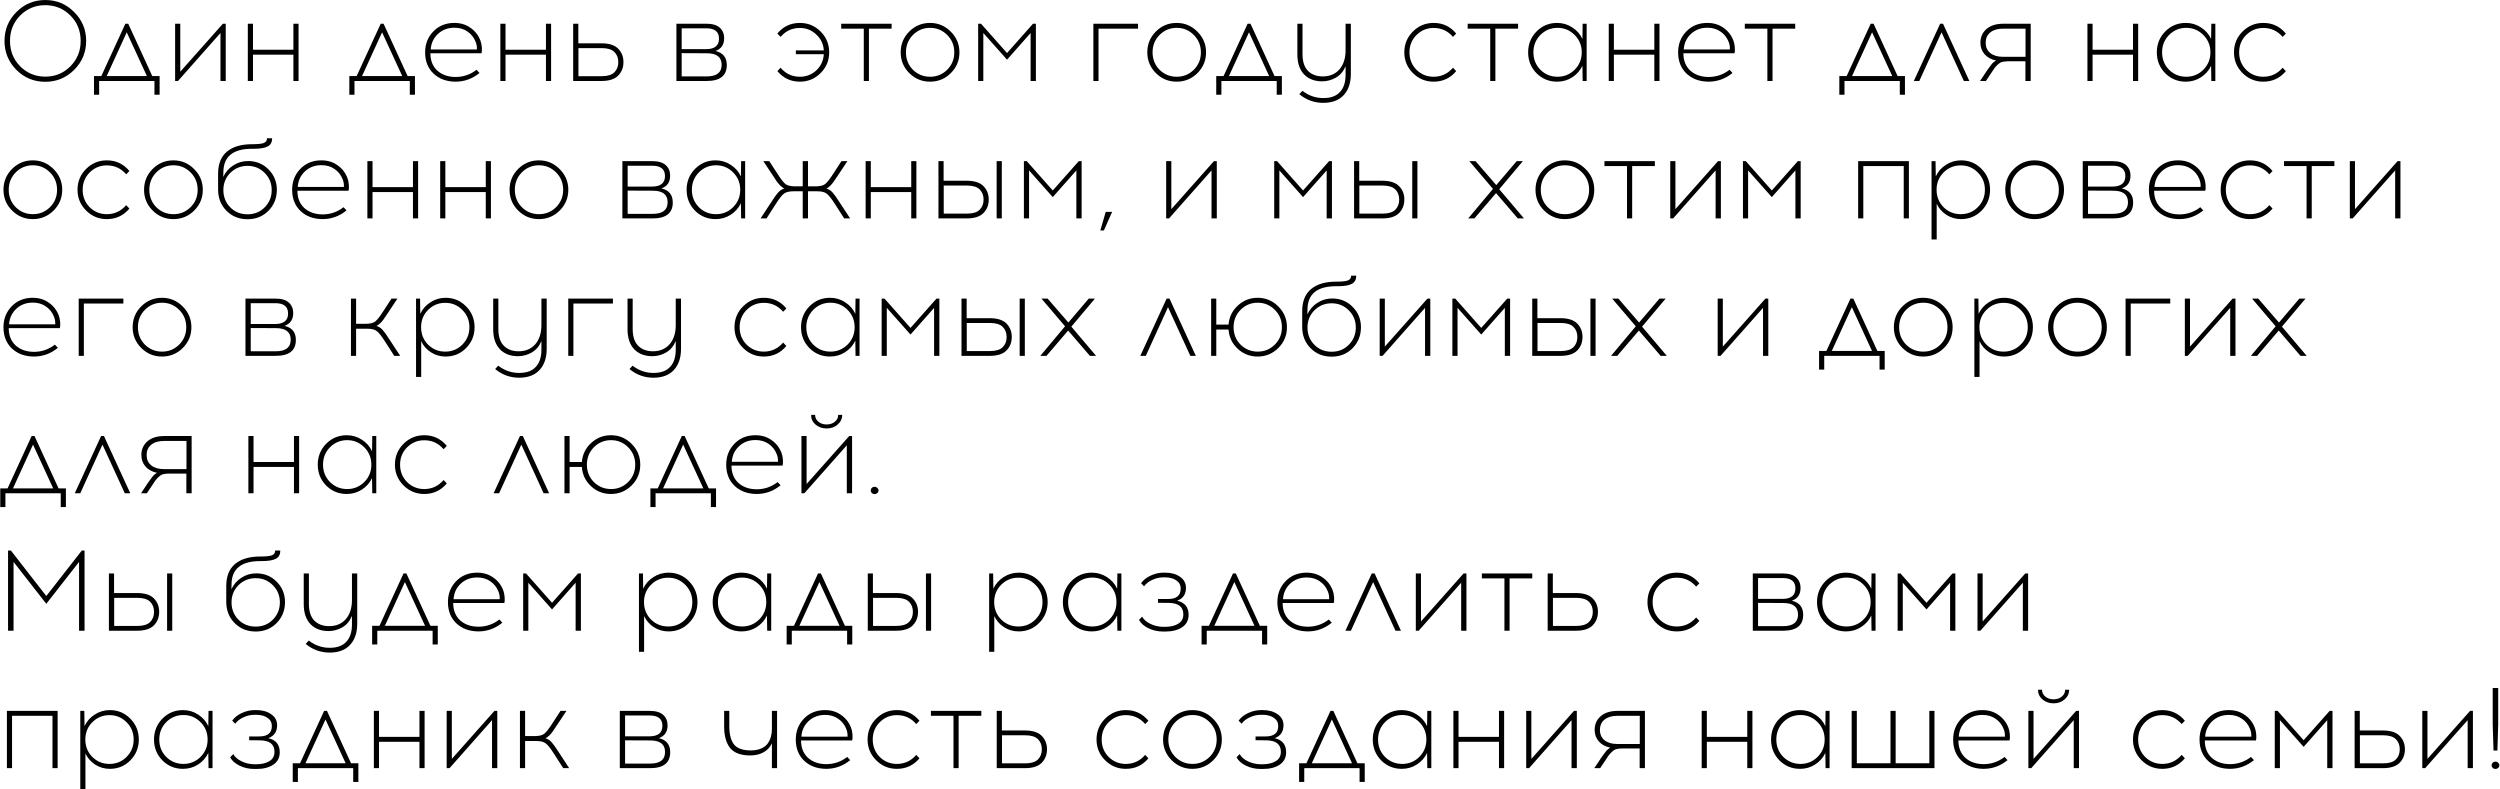 <?xml version="1.0" encoding="UTF-8"?> <svg xmlns="http://www.w3.org/2000/svg" width="3056" height="965" viewBox="0 0 3056 965" fill="none"><path d="M20.06 14.72C29.767 4.92 41.527 0.02 55.34 0.02C69.153 0.02 80.913 4.92 90.62 14.72C100.42 24.427 105.32 36.187 105.32 50C105.32 63.813 100.42 75.62 90.62 85.42C80.913 95.127 69.153 99.98 55.34 99.98C41.527 99.98 29.767 95.127 20.06 85.42C10.353 75.62 5.5 63.813 5.5 50C5.5 36.187 10.353 24.427 20.06 14.72ZM86 18.92C77.6 10.52 67.38 6.32 55.34 6.32C43.3 6.32 33.08 10.52 24.68 18.92C16.373 27.32 12.22 37.68 12.22 50C12.22 62.32 16.373 72.68 24.68 81.08C33.08 89.48 43.3 93.68 55.34 93.68C67.473 93.68 77.693 89.48 86 81.08C94.4 72.68 98.6 62.32 98.6 50C98.6 37.68 94.4 27.32 86 18.92ZM195.11 115.8H188.81V99H121.19V115.8H114.89V92.98H123.85L153.25 29H156.75L186.15 92.98H195.11V115.8ZM154.93 39.5L130.43 92.98H179.57L154.93 39.5ZM275.945 99H269.505V40.34L217.565 99H214.065V29H220.365V87.66L272.445 29H275.945V99ZM364.952 99H358.652V66.8H309.232V99H302.932V29H309.232V60.78H358.652V29H364.952V99ZM507.239 115.8H500.939V99H433.319V115.8H427.019V92.98H435.979L465.379 29H468.879L498.279 92.98H507.239V115.8ZM467.059 39.5L442.559 92.98H491.699L467.059 39.5ZM555.37 28.02C562.93 28.02 569.463 29.98 574.97 33.9C580.57 37.727 584.63 42.86 587.15 49.3C588.083 51.633 588.69 54.433 588.97 57.7C589.25 60.873 589.11 63.347 588.55 65.12H526.11C526.11 73.987 528.91 81.033 534.51 86.26C540.203 91.393 547.623 94.007 556.77 94.1C566.383 94.1 574.97 91.16 582.53 85.28L586.17 89.2C577.49 96.293 567.69 99.84 556.77 99.84C545.756 99.747 536.796 96.433 529.89 89.9C523.076 83.367 519.67 74.733 519.67 64C519.67 53.92 522.983 45.427 529.61 38.52C536.33 31.52 544.916 28.02 555.37 28.02ZM555.51 33.9C547.39 33.9 540.623 36.467 535.21 41.6C529.89 46.64 526.996 52.94 526.53 60.5H582.95C583.136 57.233 582.623 54.107 581.41 51.12C579.356 45.893 576.09 41.74 571.61 38.66C567.13 35.487 561.763 33.9 555.51 33.9ZM673.663 99H667.363V66.8H617.943V99H611.643V29H617.943V60.78H667.363V29H673.663V99ZM706.947 52.94H735.087C744.514 52.94 751.374 55.133 755.667 59.52C759.96 63.907 762.107 69.367 762.107 75.9C762.107 82.527 759.96 88.033 755.667 92.42C751.374 96.807 744.514 99 735.087 99H700.647V29H706.947V52.94ZM707.087 93.12H735.647C742.74 93.12 747.874 91.533 751.047 88.36C754.22 85.187 755.807 81.033 755.807 75.9C755.807 70.86 754.22 66.753 751.047 63.58C747.874 60.407 742.74 58.82 735.647 58.82H707.087V93.12ZM826.838 29H863.518C870.892 29 876.352 30.633 879.898 33.9C883.445 37.167 885.218 41.413 885.218 46.64C885.218 54.573 881.672 59.8 874.578 62.32C883.818 64.467 888.438 70.207 888.438 79.54C888.438 92.513 880.225 99 863.798 99H826.838V29ZM833.278 34.6V60.08H863.378C873.738 59.987 878.918 55.693 878.918 47.2C878.918 38.8 873.738 34.6 863.378 34.6H833.278ZM833.278 93.4H863.938C876.072 93.4 882.138 88.687 882.138 79.26C882.138 69.833 876.118 65.12 864.078 65.12L833.278 64.98V93.4ZM977.761 28.02C987.654 28.02 996.101 31.52 1003.1 38.52C1010.1 45.52 1013.6 54.013 1013.6 64C1013.6 73.893 1010.1 82.34 1003.1 89.34C996.101 96.34 987.654 99.84 977.761 99.84C966.654 99.84 957.507 95.547 950.321 86.96L954.101 82.76C960.447 90.133 968.334 93.82 977.761 93.82C985.601 93.82 992.321 91.207 997.921 85.98C1003.52 80.66 1006.55 74.08 1007.02 66.24H972.861V61.62H1007.02C1006.55 53.873 1003.47 47.387 997.781 42.16C992.181 36.84 985.507 34.18 977.761 34.18C968.241 34.18 960.401 37.82 954.241 45.1L950.181 41.04C957.367 32.36 966.561 28.02 977.761 28.02ZM1062.19 35.02V99H1055.89V35.02H1028.31V29H1089.91V35.02H1062.19ZM1111.5 38.52C1118.5 31.52 1126.94 28.02 1136.84 28.02C1146.73 28.02 1155.18 31.567 1162.18 38.66C1169.27 45.66 1172.82 54.107 1172.82 64C1172.82 73.893 1169.32 82.34 1162.32 89.34C1155.32 96.34 1146.82 99.84 1136.84 99.84C1126.94 99.84 1118.5 96.34 1111.5 89.34C1104.5 82.34 1101 73.893 1101 64C1101 54.013 1104.5 45.52 1111.5 38.52ZM1136.98 34.04C1128.76 34.04 1121.76 36.933 1115.98 42.72C1110.28 48.507 1107.44 55.6 1107.44 64C1107.44 72.4 1110.28 79.493 1115.98 85.28C1121.76 90.973 1128.76 93.82 1136.98 93.82C1145.1 93.82 1152.05 90.973 1157.84 85.28C1163.62 79.493 1166.52 72.4 1166.52 64C1166.52 55.6 1163.62 48.507 1157.84 42.72C1152.05 36.933 1145.1 34.04 1136.98 34.04ZM1266.27 99H1259.83V40.34L1230.99 72.96L1202.01 40.34V99H1195.71V29H1199.21L1230.99 64.84L1262.77 29H1266.27V99ZM1342.83 35.02V99H1336.53V29H1391.13V35.02H1342.83ZM1412.96 38.52C1419.96 31.52 1428.41 28.02 1438.3 28.02C1448.2 28.02 1456.64 31.567 1463.64 38.66C1470.74 45.66 1474.28 54.107 1474.28 64C1474.28 73.893 1470.78 82.34 1463.78 89.34C1456.78 96.34 1448.29 99.84 1438.3 99.84C1428.41 99.84 1419.96 96.34 1412.96 89.34C1405.96 82.34 1402.46 73.893 1402.46 64C1402.46 54.013 1405.96 45.52 1412.96 38.52ZM1438.44 34.04C1430.23 34.04 1423.23 36.933 1417.44 42.72C1411.75 48.507 1408.9 55.6 1408.9 64C1408.9 72.4 1411.75 79.493 1417.44 85.28C1423.23 90.973 1430.23 93.82 1438.44 93.82C1446.56 93.82 1453.52 90.973 1459.3 85.28C1465.09 79.493 1467.98 72.4 1467.98 64C1467.98 55.6 1465.09 48.507 1459.3 42.72C1453.52 36.933 1446.56 34.04 1438.44 34.04ZM1566.95 115.8H1560.65V99H1493.03V115.8H1486.73V92.98H1495.69L1525.09 29H1528.59L1557.99 92.98H1566.95V115.8ZM1526.77 39.5L1502.27 92.98H1551.41L1526.77 39.5ZM1651.28 29V90.32C1651.28 101.333 1648.39 109.967 1642.6 116.22C1636.91 122.473 1628.65 125.647 1617.82 125.74C1606.62 125.74 1596.77 122.193 1588.28 115.1L1592.06 111.04C1599.9 117.013 1608.49 119.953 1617.82 119.86C1626.78 119.86 1633.5 117.387 1637.98 112.44C1642.55 107.587 1644.84 100.54 1644.84 91.3V80.94C1642.23 87.193 1638.26 91.86 1632.94 94.94C1627.62 97.927 1622.07 99.42 1616.28 99.42C1606.95 99.42 1599.53 96.573 1594.02 90.88C1588.61 85.093 1585.9 76.973 1585.9 66.52V29H1592.2V66.24C1592.2 75.2 1594.39 81.967 1598.78 86.54C1603.26 91.113 1609.33 93.4 1616.98 93.4C1625.47 93.4 1632.24 90.553 1637.28 84.86C1642.32 79.073 1644.84 71.233 1644.84 61.34V29H1651.28ZM1752.48 28.02C1763.68 28.02 1772.88 32.36 1780.06 41.04L1776.14 45.1C1769.89 37.82 1762 34.18 1752.48 34.18C1744.27 34.18 1737.27 37.073 1731.48 42.86C1725.79 48.553 1722.94 55.6 1722.94 64C1722.94 72.4 1725.79 79.493 1731.48 85.28C1737.27 90.973 1744.27 93.82 1752.48 93.82C1761.91 93.82 1769.8 90.133 1776.14 82.76L1780.06 86.96C1772.88 95.547 1763.68 99.84 1752.48 99.84C1742.59 99.84 1734.14 96.34 1727.14 89.34C1720.14 82.34 1716.64 73.893 1716.64 64C1716.64 54.013 1720.14 45.52 1727.14 38.52C1734.14 31.52 1742.59 28.02 1752.48 28.02ZM1827.95 35.02V99H1821.65V35.02H1794.07V29H1855.67V35.02H1827.95ZM1939.53 99H1934.63L1934.35 80.38C1931.64 86.167 1927.49 90.88 1921.89 94.52C1916.38 98.067 1910.22 99.84 1903.41 99.84C1893.52 99.84 1885.12 96.387 1878.21 89.48C1871.4 82.48 1867.99 73.987 1867.99 64C1867.99 54.013 1871.4 45.52 1878.21 38.52C1885.12 31.52 1893.52 28.02 1903.41 28.02C1910.22 28.02 1916.38 29.84 1921.89 33.48C1927.49 37.027 1931.64 41.74 1934.35 47.62L1934.63 29H1939.53V99ZM1903.97 93.82C1912.09 93.82 1919.04 90.973 1924.83 85.28C1930.62 79.493 1933.51 72.4 1933.51 64C1933.51 55.6 1930.62 48.507 1924.83 42.72C1919.04 36.933 1912.09 34.04 1903.97 34.04C1895.76 34.04 1888.76 36.933 1882.97 42.72C1877.28 48.507 1874.43 55.6 1874.43 64C1874.43 72.4 1877.28 79.493 1882.97 85.28C1888.76 90.973 1895.76 93.82 1903.97 93.82ZM2028.55 99H2022.25V66.8H1972.83V99H1966.53V29H1972.83V60.78H2022.25V29H2028.55V99ZM2087.03 28.02C2094.59 28.02 2101.12 29.98 2106.63 33.9C2112.23 37.727 2116.29 42.86 2118.81 49.3C2119.74 51.633 2120.35 54.433 2120.63 57.7C2120.91 60.873 2120.77 63.347 2120.21 65.12H2057.77C2057.77 73.987 2060.57 81.033 2066.17 86.26C2071.86 91.393 2079.28 94.007 2088.43 94.1C2098.04 94.1 2106.63 91.16 2114.19 85.28L2117.83 89.2C2109.15 96.293 2099.35 99.84 2088.43 99.84C2077.42 99.747 2068.46 96.433 2061.55 89.9C2054.74 83.367 2051.33 74.733 2051.33 64C2051.33 53.92 2054.64 45.427 2061.27 38.52C2067.99 31.52 2076.58 28.02 2087.03 28.02ZM2087.17 33.9C2079.05 33.9 2072.28 36.467 2066.87 41.6C2061.55 46.64 2058.66 52.94 2058.19 60.5H2114.61C2114.8 57.233 2114.28 54.107 2113.07 51.12C2111.02 45.893 2107.75 41.74 2103.27 38.66C2098.79 35.487 2093.42 33.9 2087.17 33.9ZM2166.74 35.02V99H2160.44V35.02H2132.86V29H2194.46V35.02H2166.74ZM2328.61 115.8H2322.31V99H2254.69V115.8H2248.39V92.98H2257.35L2286.75 29H2290.25L2319.65 92.98H2328.61V115.8ZM2288.43 39.5L2263.93 92.98H2313.07L2288.43 39.5ZM2373.32 39.5L2346.16 99H2339.44L2371.64 29H2375.14L2407.34 99H2400.62L2373.32 39.5ZM2482.32 99H2475.88V74.92H2453.9C2451.19 75.013 2448.95 75.293 2447.18 75.76C2445.5 76.227 2443.77 77.3 2442 78.98C2440.22 80.66 2438.87 82.153 2437.94 83.46C2437 84.767 2435.32 87.287 2432.9 91.02L2427.58 99H2420.44L2427.02 89.06C2427.48 88.313 2428.23 87.193 2429.26 85.7C2430.38 84.113 2431.17 83.04 2431.64 82.48C2432.1 81.827 2432.76 80.94 2433.6 79.82C2434.44 78.7 2435.09 77.86 2435.56 77.3C2436.12 76.74 2436.77 76.18 2437.52 75.62C2438.36 74.967 2439.15 74.407 2439.9 73.94C2434.02 72.727 2429.35 70.16 2425.9 66.24C2422.54 62.32 2420.86 57.653 2420.86 52.24C2420.86 45.427 2423.28 39.873 2428.14 35.58C2433.08 31.193 2440.04 29 2449 29H2482.32V99ZM2476.02 35.02H2448.58C2441.95 35.02 2436.72 36.56 2432.9 39.64C2429.16 42.72 2427.3 46.92 2427.3 52.24C2427.3 57.56 2429.16 61.76 2432.9 64.84C2436.72 67.92 2441.95 69.46 2448.58 69.46H2476.02V35.02ZM2613.7 99H2607.4V66.8H2557.98V99H2551.68V29H2557.98V60.78H2607.4V29H2613.7V99ZM2708.03 99H2703.13L2702.85 80.38C2700.14 86.167 2695.99 90.88 2690.39 94.52C2684.88 98.067 2678.72 99.84 2671.91 99.84C2662.01 99.84 2653.61 96.387 2646.71 89.48C2639.89 82.48 2636.49 73.987 2636.49 64C2636.49 54.013 2639.89 45.52 2646.71 38.52C2653.61 31.52 2662.01 28.02 2671.91 28.02C2678.72 28.02 2684.88 29.84 2690.39 33.48C2695.99 37.027 2700.14 41.74 2702.85 47.62L2703.13 29H2708.03V99ZM2672.47 93.82C2680.59 93.82 2687.54 90.973 2693.33 85.28C2699.11 79.493 2702.01 72.4 2702.01 64C2702.01 55.6 2699.11 48.507 2693.33 42.72C2687.54 36.933 2680.59 34.04 2672.47 34.04C2664.25 34.04 2657.25 36.933 2651.47 42.72C2645.77 48.507 2642.93 55.6 2642.93 64C2642.93 72.4 2645.77 79.493 2651.47 85.28C2657.25 90.973 2664.25 93.82 2672.47 93.82ZM2766.66 28.02C2777.86 28.02 2787.06 32.36 2794.24 41.04L2790.32 45.1C2784.07 37.82 2776.18 34.18 2766.66 34.18C2758.45 34.18 2751.45 37.073 2745.66 42.86C2739.97 48.553 2737.12 55.6 2737.12 64C2737.12 72.4 2739.97 79.493 2745.66 85.28C2751.45 90.973 2758.45 93.82 2766.66 93.82C2776.09 93.82 2783.98 90.133 2790.32 82.76L2794.24 86.96C2787.06 95.547 2777.86 99.84 2766.66 99.84C2756.77 99.84 2748.32 96.34 2741.32 89.34C2734.32 82.34 2730.82 73.893 2730.82 64C2730.82 54.013 2734.32 45.52 2741.32 38.52C2748.32 31.52 2756.77 28.02 2766.66 28.02ZM14.74 206.52C21.74 199.52 30.187 196.02 40.08 196.02C49.973 196.02 58.42 199.567 65.42 206.66C72.513 213.66 76.06 222.107 76.06 232C76.06 241.893 72.56 250.34 65.56 257.34C58.56 264.34 50.067 267.84 40.08 267.84C30.187 267.84 21.74 264.34 14.74 257.34C7.74 250.34 4.24 241.893 4.24 232C4.24 222.013 7.74 213.52 14.74 206.52ZM40.22 202.04C32.007 202.04 25.007 204.933 19.22 210.72C13.527 216.507 10.68 223.6 10.68 232C10.68 240.4 13.527 247.493 19.22 253.28C25.007 258.973 32.007 261.82 40.22 261.82C48.34 261.82 55.293 258.973 61.08 253.28C66.867 247.493 69.76 240.4 69.76 232C69.76 223.6 66.867 216.507 61.08 210.72C55.293 204.933 48.34 202.04 40.22 202.04ZM130.588 196.02C141.788 196.02 150.981 200.36 158.168 209.04L154.248 213.1C147.994 205.82 140.108 202.18 130.588 202.18C122.374 202.18 115.374 205.073 109.588 210.86C103.894 216.553 101.048 223.6 101.048 232C101.048 240.4 103.894 247.493 109.588 253.28C115.374 258.973 122.374 261.82 130.588 261.82C140.014 261.82 147.901 258.133 154.248 250.76L158.168 254.96C150.981 263.547 141.788 267.84 130.588 267.84C120.694 267.84 112.248 264.34 105.248 257.34C98.248 250.34 94.748 241.893 94.748 232C94.748 222.013 98.248 213.52 105.248 206.52C112.248 199.52 120.694 196.02 130.588 196.02ZM186.595 206.52C193.595 199.52 202.042 196.02 211.935 196.02C221.829 196.02 230.275 199.567 237.275 206.66C244.369 213.66 247.915 222.107 247.915 232C247.915 241.893 244.415 250.34 237.415 257.34C230.415 264.34 221.922 267.84 211.935 267.84C202.042 267.84 193.595 264.34 186.595 257.34C179.595 250.34 176.095 241.893 176.095 232C176.095 222.013 179.595 213.52 186.595 206.52ZM212.075 202.04C203.862 202.04 196.862 204.933 191.075 210.72C185.382 216.507 182.535 223.6 182.535 232C182.535 240.4 185.382 247.493 191.075 253.28C196.862 258.973 203.862 261.82 212.075 261.82C220.195 261.82 227.149 258.973 232.935 253.28C238.722 247.493 241.615 240.4 241.615 232C241.615 223.6 238.722 216.507 232.935 210.72C227.149 204.933 220.195 202.04 212.075 202.04ZM326.383 169H332.683C332.683 173.667 330.91 176.98 327.363 178.94C323.817 180.9 317.983 181.88 309.863 181.88H307.903C284.663 181.88 273.043 191.493 273.043 210.72L272.903 216.32C275.517 210.533 279.53 205.867 284.943 202.32C290.45 198.68 296.563 196.86 303.283 196.86C313.177 196.86 321.483 200.267 328.203 207.08C335.017 213.893 338.423 222.2 338.423 232C338.423 242.08 335.017 250.62 328.203 257.62C321.39 264.527 312.85 267.98 302.583 267.98C292.223 267.98 283.637 264.527 276.823 257.62C270.01 250.713 266.603 242.08 266.603 231.72V212.26C266.603 200.407 270.197 191.447 277.383 185.38C284.663 179.313 294.93 176.28 308.183 176.28C315.37 176.28 320.177 175.767 322.603 174.74C325.123 173.713 326.383 171.8 326.383 169ZM323.443 211.28C317.75 205.587 310.797 202.74 302.583 202.74C294.37 202.74 287.37 205.587 281.583 211.28C275.89 216.973 273.043 223.973 273.043 232.28C273.043 240.68 275.843 247.727 281.443 253.42C287.043 259.113 294.09 261.96 302.583 261.96C310.983 261.96 317.983 259.113 323.583 253.42C329.277 247.727 332.123 240.68 332.123 232.28C332.123 223.973 329.23 216.973 323.443 211.28ZM392.811 196.02C400.371 196.02 406.904 197.98 412.411 201.9C418.011 205.727 422.071 210.86 424.591 217.3C425.524 219.633 426.131 222.433 426.411 225.7C426.691 228.873 426.551 231.347 425.991 233.12H363.551C363.551 241.987 366.351 249.033 371.951 254.26C377.644 259.393 385.064 262.007 394.211 262.1C403.824 262.1 412.411 259.16 419.971 253.28L423.611 257.2C414.931 264.293 405.131 267.84 394.211 267.84C383.198 267.747 374.238 264.433 367.331 257.9C360.518 251.367 357.111 242.733 357.111 232C357.111 221.92 360.424 213.427 367.051 206.52C373.771 199.52 382.358 196.02 392.811 196.02ZM392.951 201.9C384.831 201.9 378.064 204.467 372.651 209.6C367.331 214.64 364.438 220.94 363.971 228.5H420.391C420.578 225.233 420.064 222.107 418.851 219.12C416.798 213.893 413.531 209.74 409.051 206.66C404.571 203.487 399.204 201.9 392.951 201.9ZM511.105 267H504.805V234.8H455.385V267H449.085V197H455.385V228.78H504.805V197H511.105V267ZM600.108 267H593.808V234.8H544.388V267H538.088V197H544.388V228.78H593.808V197H600.108V267ZM633.392 206.52C640.392 199.52 648.839 196.02 658.732 196.02C668.626 196.02 677.072 199.567 684.072 206.66C691.166 213.66 694.712 222.107 694.712 232C694.712 241.893 691.212 250.34 684.212 257.34C677.212 264.34 668.719 267.84 658.732 267.84C648.839 267.84 640.392 264.34 633.392 257.34C626.392 250.34 622.892 241.893 622.892 232C622.892 222.013 626.392 213.52 633.392 206.52ZM658.872 202.04C650.659 202.04 643.659 204.933 637.872 210.72C632.179 216.507 629.332 223.6 629.332 232C629.332 240.4 632.179 247.493 637.872 253.28C643.659 258.973 650.659 261.82 658.872 261.82C666.992 261.82 673.946 258.973 679.732 253.28C685.519 247.493 688.412 240.4 688.412 232C688.412 223.6 685.519 216.507 679.732 210.72C673.946 204.933 666.992 202.04 658.872 202.04ZM760.803 197H797.483C804.857 197 810.317 198.633 813.863 201.9C817.41 205.167 819.183 209.413 819.183 214.64C819.183 222.573 815.637 227.8 808.543 230.32C817.783 232.467 822.403 238.207 822.403 247.54C822.403 260.513 814.19 267 797.763 267H760.803V197ZM767.243 202.6V228.08H797.343C807.703 227.987 812.883 223.693 812.883 215.2C812.883 206.8 807.703 202.6 797.343 202.6H767.243ZM767.243 261.4H797.903C810.037 261.4 816.103 256.687 816.103 247.26C816.103 237.833 810.083 233.12 798.043 233.12L767.243 232.98V261.4ZM910.858 267H905.958L905.678 248.38C902.971 254.167 898.818 258.88 893.218 262.52C887.711 266.067 881.551 267.84 874.738 267.84C864.845 267.84 856.445 264.387 849.538 257.48C842.725 250.48 839.318 241.987 839.318 232C839.318 222.013 842.725 213.52 849.538 206.52C856.445 199.52 864.845 196.02 874.738 196.02C881.551 196.02 887.711 197.84 893.218 201.48C898.818 205.027 902.971 209.74 905.678 215.62L905.958 197H910.858V267ZM875.298 261.82C883.418 261.82 890.371 258.973 896.158 253.28C901.945 247.493 904.838 240.4 904.838 232C904.838 223.6 901.945 216.507 896.158 210.72C890.371 204.933 883.418 202.04 875.298 202.04C867.085 202.04 860.085 204.933 854.298 210.72C848.605 216.507 845.758 223.6 845.758 232C845.758 240.4 848.605 247.493 854.298 253.28C860.085 258.973 867.085 261.82 875.298 261.82ZM1031.93 267L1020.87 249.78C1016.67 243.153 1013.31 238.86 1010.79 236.9C1008.37 234.847 1004.4 233.82 998.894 233.82H987.694V267H981.254V233.82H970.054C964.547 233.82 960.534 234.847 958.014 236.9C955.587 238.86 952.274 243.153 948.074 249.78L937.014 267H929.734L943.034 246.7C946.487 241.287 949.241 237.46 951.294 235.22C953.347 232.887 955.821 231.3 958.714 230.46C957.127 229.713 955.541 228.547 953.954 226.96C952.367 225.373 951.014 223.833 949.894 222.34C948.867 220.847 947.234 218.373 944.994 214.92L933.094 197H940.374L950.034 211.84C954.234 218.467 957.547 222.807 959.974 224.86C962.494 226.82 966.507 227.8 972.014 227.8H981.254V197H987.694V227.8H996.934C1002.44 227.8 1006.41 226.82 1008.83 224.86C1011.35 222.807 1014.71 218.467 1018.91 211.84L1028.57 197H1035.85L1023.95 214.92C1021.71 218.373 1020.03 220.847 1018.91 222.34C1017.89 223.833 1016.58 225.373 1014.99 226.96C1013.41 228.547 1011.82 229.713 1010.23 230.46C1013.13 231.3 1015.6 232.887 1017.65 235.22C1019.71 237.46 1022.46 241.287 1025.91 246.7L1039.21 267H1031.93ZM1120.19 267H1113.89V234.8H1064.47V267H1058.17V197H1064.47V228.78H1113.89V197H1120.19V267ZM1153.47 220.94H1181.61C1191.04 220.94 1197.9 223.133 1202.19 227.52C1206.48 231.907 1208.63 237.367 1208.63 243.9C1208.63 250.527 1206.48 256.033 1202.19 260.42C1197.9 264.807 1191.04 267 1181.61 267H1147.17V197H1153.47V220.94ZM1224.59 267H1218.29V197H1224.59V267ZM1153.61 261.12H1182.17C1189.26 261.12 1194.4 259.533 1197.57 256.36C1200.74 253.187 1202.33 249.033 1202.33 243.9C1202.33 238.86 1200.74 234.753 1197.57 231.58C1194.4 228.407 1189.26 226.82 1182.17 226.82H1153.61V261.12ZM1322.18 267H1315.74V208.34L1286.9 240.96L1257.92 208.34V267H1251.62V197H1255.12L1286.9 232.84L1318.68 197H1322.18V267ZM1359.46 259.02L1349.38 281.7H1345.04L1351.62 259.02H1359.46ZM1487.41 267H1480.97V208.34L1429.03 267H1425.53V197H1431.83V255.66L1483.91 197H1487.41V267ZM1628.16 267H1621.72V208.34L1592.88 240.96L1563.9 208.34V267H1557.6V197H1561.1L1592.88 232.84L1624.66 197H1628.16V267ZM1661.52 220.94H1689.66C1699.08 220.94 1705.94 223.133 1710.24 227.52C1714.53 231.907 1716.68 237.367 1716.68 243.9C1716.68 250.527 1714.53 256.033 1710.24 260.42C1705.94 264.807 1699.08 267 1689.66 267H1655.22V197H1661.52V220.94ZM1732.64 267H1726.34V197H1732.64V267ZM1661.66 261.12H1690.22C1697.31 261.12 1702.44 259.533 1705.62 256.36C1708.79 253.187 1710.38 249.033 1710.38 243.9C1710.38 238.86 1708.79 234.753 1705.62 231.58C1702.44 228.407 1697.31 226.82 1690.22 226.82H1661.66V261.12ZM1828.77 236.06L1802.31 267H1794.75L1824.99 230.88L1796.15 197H1803.71L1829.05 226.26L1853.97 197H1861.53L1832.69 231.3L1862.93 267H1855.37L1828.77 236.06ZM1887.51 206.52C1894.51 199.52 1902.96 196.02 1912.85 196.02C1922.75 196.02 1931.19 199.567 1938.19 206.66C1945.29 213.66 1948.83 222.107 1948.83 232C1948.83 241.893 1945.33 250.34 1938.33 257.34C1931.33 264.34 1922.84 267.84 1912.85 267.84C1902.96 267.84 1894.51 264.34 1887.51 257.34C1880.51 250.34 1877.01 241.893 1877.01 232C1877.01 222.013 1880.51 213.52 1887.51 206.52ZM1912.99 202.04C1904.78 202.04 1897.78 204.933 1891.99 210.72C1886.3 216.507 1883.45 223.6 1883.45 232C1883.45 240.4 1886.3 247.493 1891.99 253.28C1897.78 258.973 1904.78 261.82 1912.99 261.82C1921.11 261.82 1928.07 258.973 1933.85 253.28C1939.64 247.493 1942.53 240.4 1942.53 232C1942.53 223.6 1939.64 216.507 1933.85 210.72C1928.07 204.933 1921.11 202.04 1912.99 202.04ZM1995.16 203.02V267H1988.86V203.02H1961.28V197H2022.88V203.02H1995.16ZM2103.6 267H2097.16V208.34L2045.22 267H2041.72V197H2048.02V255.66L2100.1 197H2103.6V267ZM2201.15 267H2194.71V208.34L2165.87 240.96L2136.89 208.34V267H2130.59V197H2134.09L2165.87 232.84L2197.65 197H2201.15V267ZM2333.43 267H2327.13V203.02H2277.71V267H2271.41V197H2333.43V267ZM2397.23 196.02C2407.13 196.02 2415.48 199.52 2422.29 206.52C2429.2 213.52 2432.65 222.013 2432.65 232C2432.65 241.987 2429.2 250.48 2422.29 257.48C2415.48 264.387 2407.13 267.84 2397.23 267.84C2390.7 267.84 2384.73 266.113 2379.31 262.66C2373.99 259.207 2370.03 254.68 2367.41 249.08V292.76H2361.11V197H2366.01L2366.29 215.62C2369 209.74 2373.15 205.027 2378.75 201.48C2384.35 197.84 2390.51 196.02 2397.23 196.02ZM2417.67 210.86C2411.98 205.073 2405.03 202.18 2396.81 202.18C2388.6 202.18 2381.6 205.073 2375.81 210.86C2370.12 216.553 2367.27 223.6 2367.27 232C2367.27 240.4 2370.12 247.493 2375.81 253.28C2381.6 258.973 2388.6 261.82 2396.81 261.82C2405.03 261.82 2411.98 258.973 2417.67 253.28C2423.46 247.493 2426.35 240.4 2426.35 232C2426.35 223.6 2423.46 216.553 2417.67 210.86ZM2461.73 206.52C2468.73 199.52 2477.18 196.02 2487.07 196.02C2496.97 196.02 2505.41 199.567 2512.41 206.66C2519.51 213.66 2523.05 222.107 2523.05 232C2523.05 241.893 2519.55 250.34 2512.55 257.34C2505.55 264.34 2497.06 267.84 2487.07 267.84C2477.18 267.84 2468.73 264.34 2461.73 257.34C2454.73 250.34 2451.23 241.893 2451.23 232C2451.23 222.013 2454.73 213.52 2461.73 206.52ZM2487.21 202.04C2479 202.04 2472 204.933 2466.21 210.72C2460.52 216.507 2457.67 223.6 2457.67 232C2457.67 240.4 2460.52 247.493 2466.21 253.28C2472 258.973 2479 261.82 2487.21 261.82C2495.33 261.82 2502.29 258.973 2508.07 253.28C2513.86 247.493 2516.75 240.4 2516.75 232C2516.75 223.6 2513.86 216.507 2508.07 210.72C2502.29 204.933 2495.33 202.04 2487.21 202.04ZM2545.94 197H2582.62C2589.99 197 2595.45 198.633 2599 201.9C2602.55 205.167 2604.32 209.413 2604.32 214.64C2604.32 222.573 2600.77 227.8 2593.68 230.32C2602.92 232.467 2607.54 238.207 2607.54 247.54C2607.54 260.513 2599.33 267 2582.9 267H2545.94V197ZM2552.38 202.6V228.08H2582.48C2592.84 227.987 2598.02 223.693 2598.02 215.2C2598.02 206.8 2592.84 202.6 2582.48 202.6H2552.38ZM2552.38 261.4H2583.04C2595.17 261.4 2601.24 256.687 2601.24 247.26C2601.24 237.833 2595.22 233.12 2583.18 233.12L2552.38 232.98V261.4ZM2662.48 196.02C2670.04 196.02 2676.57 197.98 2682.08 201.9C2687.68 205.727 2691.74 210.86 2694.26 217.3C2695.19 219.633 2695.8 222.433 2696.08 225.7C2696.36 228.873 2696.22 231.347 2695.66 233.12H2633.22C2633.22 241.987 2636.02 249.033 2641.62 254.26C2647.31 259.393 2654.73 262.007 2663.88 262.1C2673.49 262.1 2682.08 259.16 2689.64 253.28L2693.28 257.2C2684.6 264.293 2674.8 267.84 2663.88 267.84C2652.87 267.747 2643.91 264.433 2637 257.9C2630.19 251.367 2626.78 242.733 2626.78 232C2626.78 221.92 2630.09 213.427 2636.72 206.52C2643.44 199.52 2652.03 196.02 2662.48 196.02ZM2662.62 201.9C2654.5 201.9 2647.73 204.467 2642.32 209.6C2637 214.64 2634.11 220.94 2633.64 228.5H2690.06C2690.25 225.233 2689.73 222.107 2688.52 219.12C2686.47 213.893 2683.2 209.74 2678.72 206.66C2674.24 203.487 2668.87 201.9 2662.62 201.9ZM2750.39 196.02C2761.59 196.02 2770.79 200.36 2777.97 209.04L2774.05 213.1C2767.8 205.82 2759.91 202.18 2750.39 202.18C2742.18 202.18 2735.18 205.073 2729.39 210.86C2723.7 216.553 2720.85 223.6 2720.85 232C2720.85 240.4 2723.7 247.493 2729.39 253.28C2735.18 258.973 2742.18 261.82 2750.39 261.82C2759.82 261.82 2767.71 258.133 2774.05 250.76L2777.97 254.96C2770.79 263.547 2761.59 267.84 2750.39 267.84C2740.5 267.84 2732.05 264.34 2725.05 257.34C2718.05 250.34 2714.55 241.893 2714.55 232C2714.55 222.013 2718.05 213.52 2725.05 206.52C2732.05 199.52 2740.5 196.02 2750.39 196.02ZM2825.86 203.02V267H2819.56V203.02H2791.98V197H2853.58V203.02H2825.86ZM2934.3 267H2927.86V208.34L2875.92 267H2872.42V197H2878.72V255.66L2930.8 197H2934.3V267ZM39.94 364.02C47.5 364.02 54.033 365.98 59.54 369.9C65.14 373.727 69.2 378.86 71.72 385.3C72.653 387.633 73.26 390.433 73.54 393.7C73.82 396.873 73.68 399.347 73.12 401.12H10.68C10.68 409.987 13.48 417.033 19.08 422.26C24.773 427.393 32.193 430.007 41.34 430.1C50.953 430.1 59.54 427.16 67.1 421.28L70.74 425.2C62.06 432.293 52.26 435.84 41.34 435.84C30.327 435.747 21.367 432.433 14.46 425.9C7.647 419.367 4.24 410.733 4.24 400C4.24 389.92 7.553 381.427 14.18 374.52C20.9 367.52 29.487 364.02 39.94 364.02ZM40.08 369.9C31.96 369.9 25.193 372.467 19.78 377.6C14.46 382.64 11.567 388.94 11.1 396.5H67.52C67.707 393.233 67.193 390.107 65.98 387.12C63.927 381.893 60.66 377.74 56.18 374.66C51.7 371.487 46.333 369.9 40.08 369.9ZM102.513 371.02V435H96.213V365H150.813V371.02H102.513ZM172.65 374.52C179.65 367.52 188.097 364.02 197.99 364.02C207.883 364.02 216.33 367.567 223.33 374.66C230.423 381.66 233.97 390.107 233.97 400C233.97 409.893 230.47 418.34 223.47 425.34C216.47 432.34 207.977 435.84 197.99 435.84C188.097 435.84 179.65 432.34 172.65 425.34C165.65 418.34 162.15 409.893 162.15 400C162.15 390.013 165.65 381.52 172.65 374.52ZM198.13 370.04C189.917 370.04 182.917 372.933 177.13 378.72C171.437 384.507 168.59 391.6 168.59 400C168.59 408.4 171.437 415.493 177.13 421.28C182.917 426.973 189.917 429.82 198.13 429.82C206.25 429.82 213.203 426.973 218.99 421.28C224.777 415.493 227.67 408.4 227.67 400C227.67 391.6 224.777 384.507 218.99 378.72C213.203 372.933 206.25 370.04 198.13 370.04ZM300.061 365H336.741C344.114 365 349.574 366.633 353.121 369.9C356.668 373.167 358.441 377.413 358.441 382.64C358.441 390.573 354.894 395.8 347.801 398.32C357.041 400.467 361.661 406.207 361.661 415.54C361.661 428.513 353.448 435 337.021 435H300.061V365ZM306.501 370.6V396.08H336.601C346.961 395.987 352.141 391.693 352.141 383.2C352.141 374.8 346.961 370.6 336.601 370.6H306.501ZM306.501 429.4H337.161C349.294 429.4 355.361 424.687 355.361 415.26C355.361 405.833 349.341 401.12 337.301 401.12L306.501 400.98V429.4ZM481.923 435L470.863 417.78C466.663 411.153 463.303 406.86 460.783 404.9C458.357 402.847 454.437 401.82 449.023 401.82H435.303V435H429.003V365H435.303V395.8H447.063C452.477 395.8 456.397 394.82 458.823 392.86C461.343 390.807 464.703 386.467 468.903 379.84L478.563 365H485.843L473.943 382.92C471.703 386.373 470.023 388.847 468.903 390.34C467.877 391.833 466.57 393.373 464.983 394.96C463.397 396.547 461.81 397.713 460.223 398.46C463.117 399.3 465.59 400.887 467.643 403.22C469.697 405.46 472.45 409.287 475.903 414.7L489.203 435H481.923ZM544.694 364.02C554.587 364.02 562.94 367.52 569.754 374.52C576.66 381.52 580.114 390.013 580.114 400C580.114 409.987 576.66 418.48 569.754 425.48C562.94 432.387 554.587 435.84 544.694 435.84C538.16 435.84 532.187 434.113 526.774 430.66C521.454 427.207 517.487 422.68 514.874 417.08V460.76H508.574V365H513.474L513.754 383.62C516.46 377.74 520.614 373.027 526.214 369.48C531.814 365.84 537.974 364.02 544.694 364.02ZM565.134 378.86C559.44 373.073 552.487 370.18 544.274 370.18C536.06 370.18 529.06 373.073 523.274 378.86C517.58 384.553 514.734 391.6 514.734 400C514.734 408.4 517.58 415.493 523.274 421.28C529.06 426.973 536.06 429.82 544.274 429.82C552.487 429.82 559.44 426.973 565.134 421.28C570.92 415.493 573.814 408.4 573.814 400C573.814 391.6 570.92 384.553 565.134 378.86ZM668.273 365V426.32C668.273 437.333 665.38 445.967 659.593 452.22C653.9 458.473 645.64 461.647 634.813 461.74C623.613 461.74 613.766 458.193 605.273 451.1L609.053 447.04C616.893 453.013 625.48 455.953 634.813 455.86C643.773 455.86 650.493 453.387 654.973 448.44C659.546 443.587 661.833 436.54 661.833 427.3V416.94C659.22 423.193 655.253 427.86 649.933 430.94C644.613 433.927 639.06 435.42 633.273 435.42C623.94 435.42 616.52 432.573 611.013 426.88C605.6 421.093 602.893 412.973 602.893 402.52V365H609.193V402.24C609.193 411.2 611.386 417.967 615.773 422.54C620.253 427.113 626.32 429.4 633.973 429.4C642.466 429.4 649.233 426.553 654.273 420.86C659.313 415.073 661.833 407.233 661.833 397.34V365H668.273ZM700.931 371.02V435H694.631V365H749.231V371.02H700.931ZM832.472 365V426.32C832.472 437.333 829.579 445.967 823.792 452.22C818.099 458.473 809.839 461.647 799.012 461.74C787.812 461.74 777.966 458.193 769.472 451.1L773.252 447.04C781.092 453.013 789.679 455.953 799.012 455.86C807.972 455.86 814.692 453.387 819.172 448.44C823.746 443.587 826.032 436.54 826.032 427.3V416.94C823.419 423.193 819.452 427.86 814.132 430.94C808.812 433.927 803.259 435.42 797.472 435.42C788.139 435.42 780.719 432.573 775.212 426.88C769.799 421.093 767.092 412.973 767.092 402.52V365H773.392V402.24C773.392 411.2 775.586 417.967 779.972 422.54C784.452 427.113 790.519 429.4 798.172 429.4C806.666 429.4 813.432 426.553 818.472 420.86C823.512 415.073 826.032 407.233 826.032 397.34V365H832.472ZM933.674 364.02C944.874 364.02 954.067 368.36 961.254 377.04L957.334 381.1C951.08 373.82 943.194 370.18 933.674 370.18C925.46 370.18 918.46 373.073 912.674 378.86C906.98 384.553 904.134 391.6 904.134 400C904.134 408.4 906.98 415.493 912.674 421.28C918.46 426.973 925.46 429.82 933.674 429.82C943.1 429.82 950.987 426.133 957.334 418.76L961.254 422.96C954.067 431.547 944.874 435.84 933.674 435.84C923.78 435.84 915.334 432.34 908.334 425.34C901.334 418.34 897.834 409.893 897.834 400C897.834 390.013 901.334 381.52 908.334 374.52C915.334 367.52 923.78 364.02 933.674 364.02ZM1050.72 435H1045.82L1045.54 416.38C1042.83 422.167 1038.68 426.88 1033.08 430.52C1027.57 434.067 1021.41 435.84 1014.6 435.84C1004.71 435.84 996.308 432.387 989.401 425.48C982.588 418.48 979.181 409.987 979.181 400C979.181 390.013 982.588 381.52 989.401 374.52C996.308 367.52 1004.71 364.02 1014.6 364.02C1021.41 364.02 1027.57 365.84 1033.08 369.48C1038.68 373.027 1042.83 377.74 1045.54 383.62L1045.82 365H1050.72V435ZM1015.16 429.82C1023.28 429.82 1030.23 426.973 1036.02 421.28C1041.81 415.493 1044.7 408.4 1044.7 400C1044.7 391.6 1041.81 384.507 1036.02 378.72C1030.23 372.933 1023.28 370.04 1015.16 370.04C1006.95 370.04 999.948 372.933 994.161 378.72C988.468 384.507 985.621 391.6 985.621 400C985.621 408.4 988.468 415.493 994.161 421.28C999.948 426.973 1006.95 429.82 1015.16 429.82ZM1148.28 435H1141.84V376.34L1113 408.96L1084.02 376.34V435H1077.72V365H1081.22L1113 400.84L1144.78 365H1148.28V435ZM1181.63 388.94H1209.77C1219.2 388.94 1226.06 391.133 1230.35 395.52C1234.65 399.907 1236.79 405.367 1236.79 411.9C1236.79 418.527 1234.65 424.033 1230.35 428.42C1226.06 432.807 1219.2 435 1209.77 435H1175.33V365H1181.63V388.94ZM1252.75 435H1246.45V365H1252.75V435ZM1181.77 429.12H1210.33C1217.43 429.12 1222.56 427.533 1225.73 424.36C1228.91 421.187 1230.49 417.033 1230.49 411.9C1230.49 406.86 1228.91 402.753 1225.73 399.58C1222.56 396.407 1217.43 394.82 1210.33 394.82H1181.77V429.12ZM1305.69 404.06L1279.23 435H1271.67L1301.91 398.88L1273.07 365H1280.63L1305.97 394.26L1330.89 365H1338.45L1309.61 399.3L1339.85 435H1332.29L1305.69 404.06ZM1427.77 375.5L1400.61 435H1393.89L1426.09 365H1429.59L1461.79 435H1455.07L1427.77 375.5ZM1537.33 364.02C1547.22 364.02 1555.67 367.567 1562.67 374.66C1569.67 381.66 1573.17 390.107 1573.17 400C1573.17 409.893 1569.67 418.34 1562.67 425.34C1555.67 432.34 1547.22 435.84 1537.33 435.84C1527.9 435.84 1519.78 432.667 1512.97 426.32C1506.16 419.973 1502.42 412.133 1501.77 402.8H1486.79V435H1480.49V365H1486.79V396.78H1501.77C1502.52 387.54 1506.3 379.793 1513.11 373.54C1519.92 367.193 1528 364.02 1537.33 364.02ZM1537.47 429.82C1545.59 429.82 1552.54 426.973 1558.33 421.28C1564.12 415.493 1567.01 408.4 1567.01 400C1567.01 391.6 1564.12 384.507 1558.33 378.72C1552.54 372.933 1545.59 370.04 1537.47 370.04C1529.26 370.04 1522.26 372.933 1516.47 378.72C1510.78 384.507 1507.93 391.6 1507.93 400C1507.93 408.4 1510.78 415.493 1516.47 421.28C1522.26 426.973 1529.26 429.82 1537.47 429.82ZM1651.6 337H1657.9C1657.9 341.667 1656.12 344.98 1652.58 346.94C1649.03 348.9 1643.2 349.88 1635.08 349.88H1633.12C1609.88 349.88 1598.26 359.493 1598.26 378.72L1598.12 384.32C1600.73 378.533 1604.74 373.867 1610.16 370.32C1615.66 366.68 1621.78 364.86 1628.5 364.86C1638.39 364.86 1646.7 368.267 1653.42 375.08C1660.23 381.893 1663.64 390.2 1663.64 400C1663.64 410.08 1660.23 418.62 1653.42 425.62C1646.6 432.527 1638.06 435.98 1627.8 435.98C1617.44 435.98 1608.85 432.527 1602.04 425.62C1595.22 418.713 1591.82 410.08 1591.82 399.72V380.26C1591.82 368.407 1595.41 359.447 1602.6 353.38C1609.88 347.313 1620.14 344.28 1633.4 344.28C1640.58 344.28 1645.39 343.767 1647.82 342.74C1650.34 341.713 1651.6 339.8 1651.6 337ZM1648.66 379.28C1642.96 373.587 1636.01 370.74 1627.8 370.74C1619.58 370.74 1612.58 373.587 1606.8 379.28C1601.1 384.973 1598.26 391.973 1598.26 400.28C1598.26 408.68 1601.06 415.727 1606.66 421.42C1612.26 427.113 1619.3 429.96 1627.8 429.96C1636.2 429.96 1643.2 427.113 1648.8 421.42C1654.49 415.727 1657.34 408.68 1657.34 400.28C1657.34 391.973 1654.44 384.973 1648.66 379.28ZM1748.41 435H1741.97V376.34L1690.03 435H1686.53V365H1692.83V423.66L1744.91 365H1748.41V435ZM1845.95 435H1839.51V376.34L1810.67 408.96L1781.69 376.34V435H1775.39V365H1778.89L1810.67 400.84L1842.45 365H1845.95V435ZM1879.31 388.94H1907.45C1916.88 388.94 1923.74 391.133 1928.03 395.52C1932.32 399.907 1934.47 405.367 1934.47 411.9C1934.47 418.527 1932.32 424.033 1928.03 428.42C1923.74 432.807 1916.88 435 1907.45 435H1873.01V365H1879.31V388.94ZM1950.43 435H1944.13V365H1950.43V435ZM1879.45 429.12H1908.01C1915.1 429.12 1920.24 427.533 1923.41 424.36C1926.58 421.187 1928.17 417.033 1928.17 411.9C1928.17 406.86 1926.58 402.753 1923.41 399.58C1920.24 396.407 1915.1 394.82 1908.01 394.82H1879.45V429.12ZM2003.36 404.06L1976.9 435H1969.34L1999.58 398.88L1970.74 365H1978.3L2003.64 394.26L2028.56 365H2036.12L2007.28 399.3L2037.52 435H2029.96L2003.36 404.06ZM2161.57 435H2155.13V376.34L2103.19 435H2099.69V365H2105.99V423.66L2158.07 365H2161.57V435ZM2303.86 451.8H2297.56V435H2229.94V451.8H2223.64V428.98H2232.6L2262 365H2265.5L2294.9 428.98H2303.86V451.8ZM2263.68 375.5L2239.18 428.98H2288.32L2263.68 375.5ZM2325.56 374.52C2332.56 367.52 2341.01 364.02 2350.9 364.02C2360.79 364.02 2369.24 367.567 2376.24 374.66C2383.33 381.66 2386.88 390.107 2386.88 400C2386.88 409.893 2383.38 418.34 2376.38 425.34C2369.38 432.34 2360.89 435.84 2350.9 435.84C2341.01 435.84 2332.56 432.34 2325.56 425.34C2318.56 418.34 2315.06 409.893 2315.06 400C2315.06 390.013 2318.56 381.52 2325.56 374.52ZM2351.04 370.04C2342.83 370.04 2335.83 372.933 2330.04 378.72C2324.35 384.507 2321.5 391.6 2321.5 400C2321.5 408.4 2324.35 415.493 2330.04 421.28C2335.83 426.973 2342.83 429.82 2351.04 429.82C2359.16 429.82 2366.11 426.973 2371.9 421.28C2377.69 415.493 2380.58 408.4 2380.58 400C2380.58 391.6 2377.69 384.507 2371.9 378.72C2366.11 372.933 2359.16 370.04 2351.04 370.04ZM2449.6 364.02C2459.49 364.02 2467.84 367.52 2474.66 374.52C2481.56 381.52 2485.02 390.013 2485.02 400C2485.02 409.987 2481.56 418.48 2474.66 425.48C2467.84 432.387 2459.49 435.84 2449.6 435.84C2443.06 435.84 2437.09 434.113 2431.68 430.66C2426.36 427.207 2422.39 422.68 2419.78 417.08V460.76H2413.48V365H2418.38L2418.66 383.62C2421.36 377.74 2425.52 373.027 2431.12 369.48C2436.72 365.84 2442.88 364.02 2449.6 364.02ZM2470.04 378.86C2464.34 373.073 2457.39 370.18 2449.18 370.18C2440.96 370.18 2433.96 373.073 2428.18 378.86C2422.48 384.553 2419.64 391.6 2419.64 400C2419.64 408.4 2422.48 415.493 2428.18 421.28C2433.96 426.973 2440.96 429.82 2449.18 429.82C2457.39 429.82 2464.34 426.973 2470.04 421.28C2475.82 415.493 2478.72 408.4 2478.72 400C2478.72 391.6 2475.82 384.553 2470.04 378.86ZM2514.1 374.52C2521.1 367.52 2529.54 364.02 2539.44 364.02C2549.33 364.02 2557.78 367.567 2564.78 374.66C2571.87 381.66 2575.42 390.107 2575.42 400C2575.42 409.893 2571.92 418.34 2564.92 425.34C2557.92 432.34 2549.42 435.84 2539.44 435.84C2529.54 435.84 2521.1 432.34 2514.1 425.34C2507.1 418.34 2503.6 409.893 2503.6 400C2503.6 390.013 2507.1 381.52 2514.1 374.52ZM2539.58 370.04C2531.36 370.04 2524.36 372.933 2518.58 378.72C2512.88 384.507 2510.04 391.6 2510.04 400C2510.04 408.4 2512.88 415.493 2518.58 421.28C2524.36 426.973 2531.36 429.82 2539.58 429.82C2547.7 429.82 2554.65 426.973 2560.44 421.28C2566.22 415.493 2569.12 408.4 2569.12 400C2569.12 391.6 2566.22 384.507 2560.44 378.72C2554.65 372.933 2547.7 370.04 2539.58 370.04ZM2604.6 371.02V435H2598.3V365H2652.9V371.02H2604.6ZM2732.64 435H2726.2V376.34L2674.26 435H2670.76V365H2677.06V423.66L2729.14 365H2732.64V435ZM2785.53 404.06L2759.07 435H2751.51L2781.75 398.88L2752.91 365H2760.47L2785.81 394.26L2810.73 365H2818.29L2789.45 399.3L2819.69 435H2812.13L2785.53 404.06ZM80.54 619.8H74.24V603H6.62V619.8H0.32V596.98H9.28L38.68 533H42.18L71.58 596.98H80.54V619.8ZM40.36 543.5L15.86 596.98H65L40.36 543.5ZM125.255 543.5L98.095 603H91.375L123.575 533H127.075L159.275 603H152.555L125.255 543.5ZM234.251 603H227.811V578.92H205.831C203.125 579.013 200.885 579.293 199.111 579.76C197.431 580.227 195.705 581.3 193.931 582.98C192.158 584.66 190.805 586.153 189.871 587.46C188.938 588.767 187.258 591.287 184.831 595.02L179.511 603H172.371L178.951 593.06C179.418 592.313 180.165 591.193 181.191 589.7C182.311 588.113 183.105 587.04 183.571 586.48C184.038 585.827 184.691 584.94 185.531 583.82C186.371 582.7 187.025 581.86 187.491 581.3C188.051 580.74 188.705 580.18 189.451 579.62C190.291 578.967 191.085 578.407 191.831 577.94C185.951 576.727 181.285 574.16 177.831 570.24C174.471 566.32 172.791 561.653 172.791 556.24C172.791 549.427 175.218 543.873 180.071 539.58C185.018 535.193 191.971 533 200.931 533H234.251V603ZM227.951 539.02H200.511C193.885 539.02 188.658 540.56 184.831 543.64C181.098 546.72 179.231 550.92 179.231 556.24C179.231 561.56 181.098 565.76 184.831 568.84C188.658 571.92 193.885 573.46 200.511 573.46H227.951V539.02ZM365.636 603H359.336V570.8H309.916V603H303.616V533H309.916V564.78H359.336V533H365.636V603ZM459.96 603H455.06L454.78 584.38C452.073 590.167 447.92 594.88 442.32 598.52C436.813 602.067 430.653 603.84 423.84 603.84C413.946 603.84 405.546 600.387 398.64 593.48C391.826 586.48 388.42 577.987 388.42 568C388.42 558.013 391.826 549.52 398.64 542.52C405.546 535.52 413.946 532.02 423.84 532.02C430.653 532.02 436.813 533.84 442.32 537.48C447.92 541.027 452.073 545.74 454.78 551.62L455.06 533H459.96V603ZM424.4 597.82C432.52 597.82 439.473 594.973 445.26 589.28C451.046 583.493 453.94 576.4 453.94 568C453.94 559.6 451.046 552.507 445.26 546.72C439.473 540.933 432.52 538.04 424.4 538.04C416.186 538.04 409.186 540.933 403.4 546.72C397.706 552.507 394.86 559.6 394.86 568C394.86 576.4 397.706 583.493 403.4 589.28C409.186 594.973 416.186 597.82 424.4 597.82ZM518.596 532.02C529.796 532.02 538.989 536.36 546.176 545.04L542.256 549.1C536.002 541.82 528.116 538.18 518.596 538.18C510.382 538.18 503.382 541.073 497.596 546.86C491.902 552.553 489.056 559.6 489.056 568C489.056 576.4 491.902 583.493 497.596 589.28C503.382 594.973 510.382 597.82 518.596 597.82C528.022 597.82 535.909 594.133 542.256 586.76L546.176 590.96C538.989 599.547 529.796 603.84 518.596 603.84C508.702 603.84 500.256 600.34 493.256 593.34C486.256 586.34 482.756 577.893 482.756 568C482.756 558.013 486.256 549.52 493.256 542.52C500.256 535.52 508.702 532.02 518.596 532.02ZM637.266 543.5L610.106 603H603.386L635.586 533H639.086L671.286 603H664.566L637.266 543.5ZM746.823 532.02C756.716 532.02 765.163 535.567 772.163 542.66C779.163 549.66 782.663 558.107 782.663 568C782.663 577.893 779.163 586.34 772.163 593.34C765.163 600.34 756.716 603.84 746.823 603.84C737.396 603.84 729.276 600.667 722.463 594.32C715.65 587.973 711.916 580.133 711.263 570.8H696.283V603H689.983V533H696.283V564.78H711.263C712.01 555.54 715.79 547.793 722.603 541.54C729.416 535.193 737.49 532.02 746.823 532.02ZM746.963 597.82C755.083 597.82 762.036 594.973 767.823 589.28C773.61 583.493 776.503 576.4 776.503 568C776.503 559.6 773.61 552.507 767.823 546.72C762.036 540.933 755.083 538.04 746.963 538.04C738.75 538.04 731.75 540.933 725.963 546.72C720.27 552.507 717.423 559.6 717.423 568C717.423 576.4 720.27 583.493 725.963 589.28C731.75 594.973 738.75 597.82 746.963 597.82ZM875.286 619.8H868.986V603H801.366V619.8H795.066V596.98H804.026L833.426 533H836.926L866.326 596.98H875.286V619.8ZM835.106 543.5L810.606 596.98H859.746L835.106 543.5ZM923.417 532.02C930.977 532.02 937.51 533.98 943.017 537.9C948.617 541.727 952.677 546.86 955.197 553.3C956.13 555.633 956.737 558.433 957.017 561.7C957.297 564.873 957.157 567.347 956.597 569.12H894.157C894.157 577.987 896.957 585.033 902.557 590.26C908.25 595.393 915.67 598.007 924.817 598.1C934.43 598.1 943.017 595.16 950.577 589.28L954.217 593.2C945.537 600.293 935.737 603.84 924.817 603.84C913.803 603.747 904.843 600.433 897.937 593.9C891.123 587.367 887.717 578.733 887.717 568C887.717 557.92 891.03 549.427 897.657 542.52C904.377 535.52 912.963 532.02 923.417 532.02ZM923.557 537.9C915.437 537.9 908.67 540.467 903.257 545.6C897.937 550.64 895.043 556.94 894.577 564.5H950.997C951.183 561.233 950.67 558.107 949.457 555.12C947.403 549.893 944.137 545.74 939.657 542.66C935.177 539.487 929.81 537.9 923.557 537.9ZM1023.93 519C1020.29 522.173 1015.81 523.76 1010.49 523.76C1005.17 523.76 1000.64 522.173 996.91 519C993.27 515.827 991.45 511.86 991.45 507.1H996.35C996.35 510.46 997.703 513.26 1000.41 515.5C1003.12 517.74 1006.48 518.86 1010.49 518.86C1014.5 518.86 1017.86 517.74 1020.57 515.5C1023.28 513.26 1024.63 510.46 1024.63 507.1H1029.53C1029.53 511.86 1027.66 515.827 1023.93 519ZM1041.57 603H1035.13V544.34L983.19 603H979.69V533H985.99V591.66L1038.07 533H1041.57V603ZM1065.76 596.42C1066.69 595.487 1067.81 595.02 1069.12 595.02C1070.42 595.02 1071.54 595.487 1072.48 596.42C1073.41 597.26 1073.88 598.287 1073.88 599.5C1073.88 600.713 1073.41 601.787 1072.48 602.72C1071.54 603.56 1070.42 603.98 1069.12 603.98C1067.81 603.98 1066.69 603.56 1065.76 602.72C1064.82 601.787 1064.36 600.713 1064.36 599.5C1064.36 598.287 1064.82 597.26 1065.76 596.42ZM103.36 771H96.64V686.86L56.6 738.1L16.56 686.86V771H9.84V673H13.34L56.6 728.58L100 673H103.36V771ZM139.428 724.94H167.568C176.994 724.94 183.854 727.133 188.148 731.52C192.441 735.907 194.588 741.367 194.588 747.9C194.588 754.527 192.441 760.033 188.148 764.42C183.854 768.807 176.994 771 167.568 771H133.128V701H139.428V724.94ZM210.548 771H204.248V701H210.548V771ZM139.568 765.12H168.128C175.221 765.12 180.354 763.533 183.528 760.36C186.701 757.187 188.288 753.033 188.288 747.9C188.288 742.86 186.701 738.753 183.528 735.58C180.354 732.407 175.221 730.82 168.128 730.82H139.568V765.12ZM336.364 673H342.664C342.664 677.667 340.89 680.98 337.344 682.94C333.797 684.9 327.964 685.88 319.844 685.88H317.884C294.644 685.88 283.024 695.493 283.024 714.72L282.884 720.32C285.497 714.533 289.51 709.867 294.924 706.32C300.43 702.68 306.544 700.86 313.264 700.86C323.157 700.86 331.464 704.267 338.184 711.08C344.997 717.893 348.404 726.2 348.404 736C348.404 746.08 344.997 754.62 338.184 761.62C331.37 768.527 322.83 771.98 312.564 771.98C302.204 771.98 293.617 768.527 286.804 761.62C279.99 754.713 276.584 746.08 276.584 735.72V716.26C276.584 704.407 280.177 695.447 287.364 689.38C294.644 683.313 304.91 680.28 318.164 680.28C325.35 680.28 330.157 679.767 332.584 678.74C335.104 677.713 336.364 675.8 336.364 673ZM333.424 715.28C327.73 709.587 320.777 706.74 312.564 706.74C304.35 706.74 297.35 709.587 291.564 715.28C285.87 720.973 283.024 727.973 283.024 736.28C283.024 744.68 285.824 751.727 291.424 757.42C297.024 763.113 304.07 765.96 312.564 765.96C320.964 765.96 327.964 763.113 333.564 757.42C339.257 751.727 342.104 744.68 342.104 736.28C342.104 727.973 339.21 720.973 333.424 715.28ZM436.672 701V762.32C436.672 773.333 433.778 781.967 427.992 788.22C422.298 794.473 414.038 797.647 403.212 797.74C392.012 797.74 382.165 794.193 373.672 787.1L377.452 783.04C385.292 789.013 393.878 791.953 403.212 791.86C412.172 791.86 418.892 789.387 423.372 784.44C427.945 779.587 430.232 772.54 430.232 763.3V752.94C427.618 759.193 423.652 763.86 418.332 766.94C413.012 769.927 407.458 771.42 401.672 771.42C392.338 771.42 384.918 768.573 379.412 762.88C373.998 757.093 371.292 748.973 371.292 738.52V701H377.592V738.24C377.592 747.2 379.785 753.967 384.172 758.54C388.652 763.113 394.718 765.4 402.372 765.4C410.865 765.4 417.632 762.553 422.672 756.86C427.712 751.073 430.232 743.233 430.232 733.34V701H436.672ZM535.13 787.8H528.83V771H461.21V787.8H454.91V764.98H463.87L493.27 701H496.77L526.17 764.98H535.13V787.8ZM494.95 711.5L470.45 764.98H519.59L494.95 711.5ZM583.26 700.02C590.82 700.02 597.354 701.98 602.86 705.9C608.46 709.727 612.52 714.86 615.04 721.3C615.974 723.633 616.58 726.433 616.86 729.7C617.14 732.873 617 735.347 616.44 737.12H554C554 745.987 556.8 753.033 562.4 758.26C568.094 763.393 575.514 766.007 584.66 766.1C594.274 766.1 602.86 763.16 610.42 757.28L614.06 761.2C605.38 768.293 595.58 771.84 584.66 771.84C573.647 771.747 564.687 768.433 557.78 761.9C550.967 755.367 547.56 746.733 547.56 736C547.56 725.92 550.874 717.427 557.5 710.52C564.22 703.52 572.807 700.02 583.26 700.02ZM583.4 705.9C575.28 705.9 568.514 708.467 563.1 713.6C557.78 718.64 554.887 724.94 554.42 732.5H610.84C611.027 729.233 610.514 726.107 609.3 723.12C607.247 717.893 603.98 713.74 599.5 710.66C595.02 707.487 589.654 705.9 583.4 705.9ZM710.094 771H703.654V712.34L674.814 744.96L645.834 712.34V771H639.534V701H643.034L674.814 736.84L706.594 701H710.094V771ZM817.174 700.02C827.067 700.02 835.421 703.52 842.234 710.52C849.141 717.52 852.594 726.013 852.594 736C852.594 745.987 849.141 754.48 842.234 761.48C835.421 768.387 827.067 771.84 817.174 771.84C810.641 771.84 804.667 770.113 799.254 766.66C793.934 763.207 789.967 758.68 787.354 753.08V796.76H781.054V701H785.954L786.234 719.62C788.941 713.74 793.094 709.027 798.694 705.48C804.294 701.84 810.454 700.02 817.174 700.02ZM837.614 714.86C831.921 709.073 824.967 706.18 816.754 706.18C808.541 706.18 801.541 709.073 795.754 714.86C790.061 720.553 787.214 727.6 787.214 736C787.214 744.4 790.061 751.493 795.754 757.28C801.541 762.973 808.541 765.82 816.754 765.82C824.967 765.82 831.921 762.973 837.614 757.28C843.401 751.493 846.294 744.4 846.294 736C846.294 727.6 843.401 720.553 837.614 714.86ZM942.714 771H937.814L937.534 752.38C934.827 758.167 930.674 762.88 925.074 766.52C919.567 770.067 913.407 771.84 906.594 771.84C896.7 771.84 888.3 768.387 881.394 761.48C874.58 754.48 871.174 745.987 871.174 736C871.174 726.013 874.58 717.52 881.394 710.52C888.3 703.52 896.7 700.02 906.594 700.02C913.407 700.02 919.567 701.84 925.074 705.48C930.674 709.027 934.827 713.74 937.534 719.62L937.814 701H942.714V771ZM907.154 765.82C915.274 765.82 922.227 762.973 928.014 757.28C933.8 751.493 936.694 744.4 936.694 736C936.694 727.6 933.8 720.507 928.014 714.72C922.227 708.933 915.274 706.04 907.154 706.04C898.94 706.04 891.94 708.933 886.154 714.72C880.46 720.507 877.614 727.6 877.614 736C877.614 744.4 880.46 751.493 886.154 757.28C891.94 762.973 898.94 765.82 907.154 765.82ZM1041.81 787.8H1035.51V771H967.89V787.8H961.59V764.98H970.55L999.95 701H1003.45L1032.85 764.98H1041.81V787.8ZM1001.63 711.5L977.13 764.98H1026.27L1001.63 711.5ZM1067.06 724.94H1095.2C1104.63 724.94 1111.49 727.133 1115.78 731.52C1120.08 735.907 1122.22 741.367 1122.22 747.9C1122.22 754.527 1120.08 760.033 1115.78 764.42C1111.49 768.807 1104.63 771 1095.2 771H1060.76V701H1067.06V724.94ZM1138.18 771H1131.88V701H1138.18V771ZM1067.2 765.12H1095.76C1102.86 765.12 1107.99 763.533 1111.16 760.36C1114.34 757.187 1115.92 753.033 1115.92 747.9C1115.92 742.86 1114.34 738.753 1111.16 735.58C1107.99 732.407 1102.86 730.82 1095.76 730.82H1067.2V765.12ZM1245.24 700.02C1255.13 700.02 1263.49 703.52 1270.3 710.52C1277.21 717.52 1280.66 726.013 1280.66 736C1280.66 745.987 1277.21 754.48 1270.3 761.48C1263.49 768.387 1255.13 771.84 1245.24 771.84C1238.71 771.84 1232.73 770.113 1227.32 766.66C1222 763.207 1218.03 758.68 1215.42 753.08V796.76H1209.12V701H1214.02L1214.3 719.62C1217.01 713.74 1221.16 709.027 1226.76 705.48C1232.36 701.84 1238.52 700.02 1245.24 700.02ZM1265.68 714.86C1259.99 709.073 1253.03 706.18 1244.82 706.18C1236.61 706.18 1229.61 709.073 1223.82 714.86C1218.13 720.553 1215.28 727.6 1215.28 736C1215.28 744.4 1218.13 751.493 1223.82 757.28C1229.61 762.973 1236.61 765.82 1244.82 765.82C1253.03 765.82 1259.99 762.973 1265.68 757.28C1271.47 751.493 1274.36 744.4 1274.36 736C1274.36 727.6 1271.47 720.553 1265.68 714.86ZM1370.78 771H1365.88L1365.6 752.38C1362.89 758.167 1358.74 762.88 1353.14 766.52C1347.63 770.067 1341.47 771.84 1334.66 771.84C1324.77 771.84 1316.37 768.387 1309.46 761.48C1302.65 754.48 1299.24 745.987 1299.24 736C1299.24 726.013 1302.65 717.52 1309.46 710.52C1316.37 703.52 1324.77 700.02 1334.66 700.02C1341.47 700.02 1347.63 701.84 1353.14 705.48C1358.74 709.027 1362.89 713.74 1365.6 719.62L1365.88 701H1370.78V771ZM1335.22 765.82C1343.34 765.82 1350.29 762.973 1356.08 757.28C1361.87 751.493 1364.76 744.4 1364.76 736C1364.76 727.6 1361.87 720.507 1356.08 714.72C1350.29 708.933 1343.34 706.04 1335.22 706.04C1327.01 706.04 1320.01 708.933 1314.22 714.72C1308.53 720.507 1305.68 727.6 1305.68 736C1305.68 744.4 1308.53 751.493 1314.22 757.28C1320.01 762.973 1327.01 765.82 1335.22 765.82ZM1438.95 734.32C1448.28 736.467 1452.95 742.207 1452.95 751.54C1452.95 758.167 1450.29 763.253 1444.97 766.8C1439.74 770.253 1433.02 771.98 1424.81 771.98H1421.73C1415.29 771.98 1409.27 770.627 1403.67 767.92C1398.16 765.12 1394.38 761.713 1392.33 757.7L1396.11 753.78C1398.07 757.327 1401.43 760.267 1406.19 762.6C1410.95 764.933 1416.13 766.147 1421.73 766.24H1424.67C1431.2 766.147 1436.48 764.84 1440.49 762.32C1444.5 759.8 1446.51 756.02 1446.51 750.98C1446.51 741.74 1440.49 737.073 1428.45 736.98L1415.57 736.84V732.22H1427.89C1438.16 732.22 1443.29 727.973 1443.29 719.48C1443.29 715.187 1441.47 711.827 1437.83 709.4C1434.28 706.973 1429.71 705.76 1424.11 705.76H1422.15C1417.48 705.76 1412.96 706.787 1408.57 708.84C1404.28 710.8 1400.92 713.413 1398.49 716.68L1394.85 712.9C1397.56 709.073 1401.43 705.993 1406.47 703.66C1411.6 701.233 1416.92 700.02 1422.43 700.02H1424.53C1431.72 700.02 1437.69 701.7 1442.45 705.06C1447.3 708.42 1449.73 712.9 1449.73 718.5C1449.73 726.433 1446.14 731.707 1438.95 734.32ZM1549.04 787.8H1542.74V771H1475.12V787.8H1468.82V764.98H1477.78L1507.18 701H1510.68L1540.08 764.98H1549.04V787.8ZM1508.86 711.5L1484.36 764.98H1533.5L1508.86 711.5ZM1597.17 700.02C1604.73 700.02 1611.26 701.98 1616.77 705.9C1622.37 709.727 1626.43 714.86 1628.95 721.3C1629.88 723.633 1630.49 726.433 1630.77 729.7C1631.05 732.873 1630.91 735.347 1630.35 737.12H1567.91C1567.91 745.987 1570.71 753.033 1576.31 758.26C1582 763.393 1589.42 766.007 1598.57 766.1C1608.18 766.1 1616.77 763.16 1624.33 757.28L1627.97 761.2C1619.29 768.293 1609.49 771.84 1598.57 771.84C1587.55 771.747 1578.59 768.433 1571.69 761.9C1564.87 755.367 1561.47 746.733 1561.47 736C1561.47 725.92 1564.78 717.427 1571.41 710.52C1578.13 703.52 1586.71 700.02 1597.17 700.02ZM1597.31 705.9C1589.19 705.9 1582.42 708.467 1577.01 713.6C1571.69 718.64 1568.79 724.94 1568.33 732.5H1624.75C1624.93 729.233 1624.42 726.107 1623.21 723.12C1621.15 717.893 1617.89 713.74 1613.41 710.66C1608.93 707.487 1603.56 705.9 1597.31 705.9ZM1678.52 711.5L1651.36 771H1644.64L1676.84 701H1680.34L1712.54 771H1705.82L1678.52 711.5ZM1792.57 771H1786.13V712.34L1734.19 771H1730.69V701H1736.99V759.66L1789.07 701H1792.57V771ZM1845.31 707.02V771H1839.01V707.02H1811.43V701H1873.03V707.02H1845.31ZM1898.18 724.94H1926.32C1935.74 724.94 1942.6 727.133 1946.9 731.52C1951.19 735.907 1953.34 741.367 1953.34 747.9C1953.34 754.527 1951.19 760.033 1946.9 764.42C1942.6 768.807 1935.74 771 1926.32 771H1891.88V701H1898.18V724.94ZM1898.32 765.12H1926.88C1933.97 765.12 1939.1 763.533 1942.28 760.36C1945.45 757.187 1947.04 753.033 1947.04 747.9C1947.04 742.86 1945.45 738.753 1942.28 735.58C1939.1 732.407 1933.97 730.82 1926.88 730.82H1898.32V765.12ZM2049.71 700.02C2060.91 700.02 2070.1 704.36 2077.29 713.04L2073.37 717.1C2067.12 709.82 2059.23 706.18 2049.71 706.18C2041.5 706.18 2034.5 709.073 2028.71 714.86C2023.02 720.553 2020.17 727.6 2020.17 736C2020.17 744.4 2023.02 751.493 2028.71 757.28C2034.5 762.973 2041.5 765.82 2049.71 765.82C2059.14 765.82 2067.02 762.133 2073.37 754.76L2077.29 758.96C2070.1 767.547 2060.91 771.84 2049.71 771.84C2039.82 771.84 2031.37 768.34 2024.37 761.34C2017.37 754.34 2013.87 745.893 2013.87 736C2013.87 726.013 2017.37 717.52 2024.37 710.52C2031.37 703.52 2039.82 700.02 2049.71 700.02ZM2142.62 701H2179.3C2186.67 701 2192.13 702.633 2195.68 705.9C2199.23 709.167 2201 713.413 2201 718.64C2201 726.573 2197.45 731.8 2190.36 734.32C2199.6 736.467 2204.22 742.207 2204.22 751.54C2204.22 764.513 2196.01 771 2179.58 771H2142.62V701ZM2149.06 706.6V732.08H2179.16C2189.52 731.987 2194.7 727.693 2194.7 719.2C2194.7 710.8 2189.52 706.6 2179.16 706.6H2149.06ZM2149.06 765.4H2179.72C2191.85 765.4 2197.92 760.687 2197.92 751.26C2197.92 741.833 2191.9 737.12 2179.86 737.12L2149.06 736.98V765.4ZM2292.67 771H2287.77L2287.49 752.38C2284.79 758.167 2280.63 762.88 2275.03 766.52C2269.53 770.067 2263.37 771.84 2256.55 771.84C2246.66 771.84 2238.26 768.387 2231.35 761.48C2224.54 754.48 2221.13 745.987 2221.13 736C2221.13 726.013 2224.54 717.52 2231.35 710.52C2238.26 703.52 2246.66 700.02 2256.55 700.02C2263.37 700.02 2269.53 701.84 2275.03 705.48C2280.63 709.027 2284.79 713.74 2287.49 719.62L2287.77 701H2292.67V771ZM2257.11 765.82C2265.23 765.82 2272.19 762.973 2277.97 757.28C2283.76 751.493 2286.65 744.4 2286.65 736C2286.65 727.6 2283.76 720.507 2277.97 714.72C2272.19 708.933 2265.23 706.04 2257.11 706.04C2248.9 706.04 2241.9 708.933 2236.11 714.72C2230.42 720.507 2227.57 727.6 2227.57 736C2227.57 744.4 2230.42 751.493 2236.11 757.28C2241.9 762.973 2248.9 765.82 2257.11 765.82ZM2390.23 771H2383.79V712.34L2354.95 744.96L2325.97 712.34V771H2319.67V701H2323.17L2354.95 736.84L2386.73 701H2390.23V771ZM2479.17 771H2472.73V712.34L2420.79 771H2417.29V701H2423.59V759.66L2475.67 701H2479.17V771ZM70.46 939H64.16V875.02H14.74V939H8.44V869H70.46V939ZM134.264 868.02C144.157 868.02 152.511 871.52 159.324 878.52C166.231 885.52 169.684 894.013 169.684 904C169.684 913.987 166.231 922.48 159.324 929.48C152.511 936.387 144.157 939.84 134.264 939.84C127.731 939.84 121.757 938.113 116.344 934.66C111.024 931.207 107.057 926.68 104.444 921.08V964.76H98.144V869H103.044L103.324 887.62C106.031 881.74 110.184 877.027 115.784 873.48C121.384 869.84 127.544 868.02 134.264 868.02ZM154.704 882.86C149.011 877.073 142.057 874.18 133.844 874.18C125.631 874.18 118.631 877.073 112.844 882.86C107.151 888.553 104.304 895.6 104.304 904C104.304 912.4 107.151 919.493 112.844 925.28C118.631 930.973 125.631 933.82 133.844 933.82C142.057 933.82 149.011 930.973 154.704 925.28C160.491 919.493 163.384 912.4 163.384 904C163.384 895.6 160.491 888.553 154.704 882.86ZM259.803 939H254.903L254.623 920.38C251.917 926.167 247.763 930.88 242.163 934.52C236.657 938.067 230.497 939.84 223.683 939.84C213.79 939.84 205.39 936.387 198.483 929.48C191.67 922.48 188.263 913.987 188.263 904C188.263 894.013 191.67 885.52 198.483 878.52C205.39 871.52 213.79 868.02 223.683 868.02C230.497 868.02 236.657 869.84 242.163 873.48C247.763 877.027 251.917 881.74 254.623 887.62L254.903 869H259.803V939ZM224.243 933.82C232.363 933.82 239.317 930.973 245.103 925.28C250.89 919.493 253.783 912.4 253.783 904C253.783 895.6 250.89 888.507 245.103 882.72C239.317 876.933 232.363 874.04 224.243 874.04C216.03 874.04 209.03 876.933 203.243 882.72C197.55 888.507 194.703 895.6 194.703 904C194.703 912.4 197.55 919.493 203.243 925.28C209.03 930.973 216.03 933.82 224.243 933.82ZM327.973 902.32C337.306 904.467 341.973 910.207 341.973 919.54C341.973 926.167 339.313 931.253 333.993 934.8C328.766 938.253 322.046 939.98 313.833 939.98H310.753C304.313 939.98 298.293 938.627 292.693 935.92C287.186 933.12 283.406 929.713 281.353 925.7L285.133 921.78C287.093 925.327 290.453 928.267 295.213 930.6C299.973 932.933 305.153 934.147 310.753 934.24H313.693C320.226 934.147 325.499 932.84 329.513 930.32C333.526 927.8 335.533 924.02 335.533 918.98C335.533 909.74 329.513 905.073 317.473 904.98L304.593 904.84V900.22H316.913C327.179 900.22 332.313 895.973 332.313 887.48C332.313 883.187 330.493 879.827 326.853 877.4C323.306 874.973 318.733 873.76 313.133 873.76H311.173C306.506 873.76 301.979 874.787 297.593 876.84C293.299 878.8 289.939 881.413 287.513 884.68L283.873 880.9C286.579 877.073 290.453 873.993 295.493 871.66C300.626 869.233 305.946 868.02 311.453 868.02H313.553C320.739 868.02 326.713 869.7 331.473 873.06C336.326 876.42 338.753 880.9 338.753 886.5C338.753 894.433 335.159 899.707 327.973 902.32ZM438.06 955.8H431.76V939H364.14V955.8H357.84V932.98H366.8L396.2 869H399.7L429.1 932.98H438.06V955.8ZM397.88 879.5L373.38 932.98H422.52L397.88 879.5ZM519.034 939H512.734V906.8H463.314V939H457.014V869H463.314V900.78H512.734V869H519.034V939ZM607.898 939H601.458V880.34L549.518 939H546.018V869H552.318V927.66L604.398 869H607.898V939ZM688.505 939L677.445 921.78C673.245 915.153 669.885 910.86 667.365 908.9C664.939 906.847 661.019 905.82 655.605 905.82H641.885V939H635.585V869H641.885V899.8H653.645C659.059 899.8 662.979 898.82 665.405 896.86C667.925 894.807 671.285 890.467 675.485 883.84L685.145 869H692.425L680.525 886.92C678.285 890.373 676.605 892.847 675.485 894.34C674.459 895.833 673.152 897.373 671.565 898.96C669.979 900.547 668.392 901.713 666.805 902.46C669.699 903.3 672.172 904.887 674.225 907.22C676.279 909.46 679.032 913.287 682.485 918.7L695.785 939H688.505ZM757.659 869H794.339C801.712 869 807.172 870.633 810.719 873.9C814.265 877.167 816.039 881.413 816.039 886.64C816.039 894.573 812.492 899.8 805.399 902.32C814.639 904.467 819.259 910.207 819.259 919.54C819.259 932.513 811.045 939 794.619 939H757.659V869ZM764.099 874.6V900.08H794.199C804.559 899.987 809.739 895.693 809.739 887.2C809.739 878.8 804.559 874.6 794.199 874.6H764.099ZM764.099 933.4H794.759C806.892 933.4 812.959 928.687 812.959 919.26C812.959 909.833 806.939 905.12 794.899 905.12L764.099 904.98V933.4ZM949.881 939H943.581V908.76C941.248 913.52 937.794 917.16 933.221 919.68C928.648 922.2 923.281 923.46 917.121 923.46C905.641 923.46 897.428 920.427 892.481 914.36C887.628 908.2 885.201 899.38 885.201 887.9V869H891.501V887.76C891.501 897.653 893.414 905.073 897.241 910.02C901.161 914.873 908.021 917.3 917.821 917.3C922.674 917.3 926.828 916.553 930.281 915.06C933.828 913.567 936.534 911.513 938.401 908.9C940.268 906.287 941.574 903.533 942.321 900.64C943.161 897.653 943.581 894.433 943.581 890.98V869H949.881V939ZM1008.46 868.02C1016.02 868.02 1022.55 869.98 1028.06 873.9C1033.66 877.727 1037.72 882.86 1040.24 889.3C1041.17 891.633 1041.78 894.433 1042.06 897.7C1042.34 900.873 1042.2 903.347 1041.64 905.12H979.196C979.196 913.987 981.996 921.033 987.596 926.26C993.289 931.393 1000.71 934.007 1009.86 934.1C1019.47 934.1 1028.06 931.16 1035.62 925.28L1039.26 929.2C1030.58 936.293 1020.78 939.84 1009.86 939.84C998.842 939.747 989.882 936.433 982.976 929.9C976.162 923.367 972.756 914.733 972.756 904C972.756 893.92 976.069 885.427 982.696 878.52C989.416 871.52 998.002 868.02 1008.46 868.02ZM1008.6 873.9C1000.48 873.9 993.709 876.467 988.296 881.6C982.976 886.64 980.082 892.94 979.616 900.5H1036.04C1036.22 897.233 1035.71 894.107 1034.5 891.12C1032.44 885.893 1029.18 881.74 1024.7 878.66C1020.22 875.487 1014.85 873.9 1008.6 873.9ZM1096.37 868.02C1107.57 868.02 1116.76 872.36 1123.95 881.04L1120.03 885.1C1113.78 877.82 1105.89 874.18 1096.37 874.18C1088.16 874.18 1081.16 877.073 1075.37 882.86C1069.68 888.553 1066.83 895.6 1066.83 904C1066.83 912.4 1069.68 919.493 1075.37 925.28C1081.16 930.973 1088.16 933.82 1096.37 933.82C1105.8 933.82 1113.68 930.133 1120.03 922.76L1123.95 926.96C1116.76 935.547 1107.57 939.84 1096.37 939.84C1086.48 939.84 1078.03 936.34 1071.03 929.34C1064.03 922.34 1060.53 913.893 1060.53 904C1060.53 894.013 1064.03 885.52 1071.03 878.52C1078.03 871.52 1086.48 868.02 1096.37 868.02ZM1171.84 875.02V939H1165.54V875.02H1137.96V869H1199.56V875.02H1171.84ZM1224.7 892.94H1252.84C1262.27 892.94 1269.13 895.133 1273.42 899.52C1277.71 903.907 1279.86 909.367 1279.86 915.9C1279.86 922.527 1277.71 928.033 1273.42 932.42C1269.13 936.807 1262.27 939 1252.84 939H1218.4V869H1224.7V892.94ZM1224.84 933.12H1253.4C1260.49 933.12 1265.63 931.533 1268.8 928.36C1271.97 925.187 1273.56 921.033 1273.56 915.9C1273.56 910.86 1271.97 906.753 1268.8 903.58C1265.63 900.407 1260.49 898.82 1253.4 898.82H1224.84V933.12ZM1376.23 868.02C1387.43 868.02 1396.63 872.36 1403.81 881.04L1399.89 885.1C1393.64 877.82 1385.75 874.18 1376.23 874.18C1368.02 874.18 1361.02 877.073 1355.23 882.86C1349.54 888.553 1346.69 895.6 1346.69 904C1346.69 912.4 1349.54 919.493 1355.23 925.28C1361.02 930.973 1368.02 933.82 1376.23 933.82C1385.66 933.82 1393.55 930.133 1399.89 922.76L1403.81 926.96C1396.63 935.547 1387.43 939.84 1376.23 939.84C1366.34 939.84 1357.89 936.34 1350.89 929.34C1343.89 922.34 1340.39 913.893 1340.39 904C1340.39 894.013 1343.89 885.52 1350.89 878.52C1357.89 871.52 1366.34 868.02 1376.23 868.02ZM1432.24 878.52C1439.24 871.52 1447.69 868.02 1457.58 868.02C1467.47 868.02 1475.92 871.567 1482.92 878.66C1490.01 885.66 1493.56 894.107 1493.56 904C1493.56 913.893 1490.06 922.34 1483.06 929.34C1476.06 936.34 1467.57 939.84 1457.58 939.84C1447.69 939.84 1439.24 936.34 1432.24 929.34C1425.24 922.34 1421.74 913.893 1421.74 904C1421.74 894.013 1425.24 885.52 1432.24 878.52ZM1457.72 874.04C1449.51 874.04 1442.51 876.933 1436.72 882.72C1431.03 888.507 1428.18 895.6 1428.18 904C1428.18 912.4 1431.03 919.493 1436.72 925.28C1442.51 930.973 1449.51 933.82 1457.72 933.82C1465.84 933.82 1472.79 930.973 1478.58 925.28C1484.37 919.493 1487.26 912.4 1487.26 904C1487.26 895.6 1484.37 888.507 1478.58 882.72C1472.79 876.933 1465.84 874.04 1457.72 874.04ZM1558.17 902.32C1567.5 904.467 1572.17 910.207 1572.17 919.54C1572.17 926.167 1569.51 931.253 1564.19 934.8C1558.96 938.253 1552.24 939.98 1544.03 939.98H1540.95C1534.51 939.98 1528.49 938.627 1522.89 935.92C1517.38 933.12 1513.6 929.713 1511.55 925.7L1515.33 921.78C1517.29 925.327 1520.65 928.267 1525.41 930.6C1530.17 932.933 1535.35 934.147 1540.95 934.24H1543.89C1550.42 934.147 1555.69 932.84 1559.71 930.32C1563.72 927.8 1565.73 924.02 1565.73 918.98C1565.73 909.74 1559.71 905.073 1547.67 904.98L1534.79 904.84V900.22H1547.11C1557.37 900.22 1562.51 895.973 1562.51 887.48C1562.51 883.187 1560.69 879.827 1557.05 877.4C1553.5 874.973 1548.93 873.76 1543.33 873.76H1541.37C1536.7 873.76 1532.17 874.787 1527.79 876.84C1523.49 878.8 1520.13 881.413 1517.71 884.68L1514.07 880.9C1516.77 877.073 1520.65 873.993 1525.69 871.66C1530.82 869.233 1536.14 868.02 1541.65 868.02H1543.75C1550.93 868.02 1556.91 869.7 1561.67 873.06C1566.52 876.42 1568.95 880.9 1568.95 886.5C1568.95 894.433 1565.35 899.707 1558.17 902.32ZM1668.25 955.8H1661.95V939H1594.33V955.8H1588.03V932.98H1596.99L1626.39 869H1629.89L1659.29 932.98H1668.25V955.8ZM1628.07 879.5L1603.57 932.98H1652.71L1628.07 879.5ZM1749.63 939H1744.73L1744.45 920.38C1741.74 926.167 1737.59 930.88 1731.99 934.52C1726.48 938.067 1720.32 939.84 1713.51 939.84C1703.61 939.84 1695.21 936.387 1688.31 929.48C1681.49 922.48 1678.09 913.987 1678.09 904C1678.09 894.013 1681.49 885.52 1688.31 878.52C1695.21 871.52 1703.61 868.02 1713.51 868.02C1720.32 868.02 1726.48 869.84 1731.99 873.48C1737.59 877.027 1741.74 881.74 1744.45 887.62L1744.73 869H1749.63V939ZM1714.07 933.82C1722.19 933.82 1729.14 930.973 1734.93 925.28C1740.71 919.493 1743.61 912.4 1743.61 904C1743.61 895.6 1740.71 888.507 1734.93 882.72C1729.14 876.933 1722.19 874.04 1714.07 874.04C1705.85 874.04 1698.85 876.933 1693.07 882.72C1687.37 888.507 1684.53 895.6 1684.53 904C1684.53 912.4 1687.37 919.493 1693.07 925.28C1698.85 930.973 1705.85 933.82 1714.07 933.82ZM1838.64 939H1832.34V906.8H1782.92V939H1776.62V869H1782.92V900.78H1832.34V869H1838.64V939ZM1927.51 939H1921.07V880.34L1869.13 939H1865.63V869H1871.93V927.66L1924.01 869H1927.51V939ZM2010.77 939H2004.33V914.92H1982.35C1979.65 915.013 1977.41 915.293 1975.63 915.76C1973.95 916.227 1972.23 917.3 1970.45 918.98C1968.68 920.66 1967.33 922.153 1966.39 923.46C1965.46 924.767 1963.78 927.287 1961.35 931.02L1956.03 939H1948.89L1955.47 929.06C1955.94 928.313 1956.69 927.193 1957.71 925.7C1958.83 924.113 1959.63 923.04 1960.09 922.48C1960.56 921.827 1961.21 920.94 1962.05 919.82C1962.89 918.7 1963.55 917.86 1964.01 917.3C1964.57 916.74 1965.23 916.18 1965.97 915.62C1966.81 914.967 1967.61 914.407 1968.35 913.94C1962.47 912.727 1957.81 910.16 1954.35 906.24C1950.99 902.32 1949.31 897.653 1949.31 892.24C1949.31 885.427 1951.74 879.873 1956.59 875.58C1961.54 871.193 1968.49 869 1977.45 869H2010.77V939ZM2004.47 875.02H1977.03C1970.41 875.02 1965.18 876.56 1961.35 879.64C1957.62 882.72 1955.75 886.92 1955.75 892.24C1955.75 897.56 1957.62 901.76 1961.35 904.84C1965.18 907.92 1970.41 909.46 1977.03 909.46H2004.47V875.02ZM2142.16 939H2135.86V906.8H2086.44V939H2080.14V869H2086.44V900.78H2135.86V869H2142.16V939ZM2236.48 939H2231.58L2231.3 920.38C2228.6 926.167 2224.44 930.88 2218.84 934.52C2213.34 938.067 2207.18 939.84 2200.36 939.84C2190.47 939.84 2182.07 936.387 2175.16 929.48C2168.35 922.48 2164.94 913.987 2164.94 904C2164.94 894.013 2168.35 885.52 2175.16 878.52C2182.07 871.52 2190.47 868.02 2200.36 868.02C2207.18 868.02 2213.34 869.84 2218.84 873.48C2224.44 877.027 2228.6 881.74 2231.3 887.62L2231.58 869H2236.48V939ZM2200.92 933.82C2209.04 933.82 2216 930.973 2221.78 925.28C2227.57 919.493 2230.46 912.4 2230.46 904C2230.46 895.6 2227.57 888.507 2221.78 882.72C2216 876.933 2209.04 874.04 2200.92 874.04C2192.71 874.04 2185.71 876.933 2179.92 882.72C2174.23 888.507 2171.38 895.6 2171.38 904C2171.38 912.4 2174.23 919.493 2179.92 925.28C2185.71 930.973 2192.71 933.82 2200.92 933.82ZM2364.7 939H2263.48V869H2269.78V932.98H2310.94V869H2317.24V932.98H2358.4V869H2364.7V939ZM2423.22 868.02C2430.78 868.02 2437.31 869.98 2442.82 873.9C2448.42 877.727 2452.48 882.86 2455 889.3C2455.93 891.633 2456.54 894.433 2456.82 897.7C2457.1 900.873 2456.96 903.347 2456.4 905.12H2393.96C2393.96 913.987 2396.76 921.033 2402.36 926.26C2408.05 931.393 2415.47 934.007 2424.62 934.1C2434.23 934.1 2442.82 931.16 2450.38 925.28L2454.02 929.2C2445.34 936.293 2435.54 939.84 2424.62 939.84C2413.61 939.747 2404.65 936.433 2397.74 929.9C2390.93 923.367 2387.52 914.733 2387.52 904C2387.52 893.92 2390.83 885.427 2397.46 878.52C2404.18 871.52 2412.77 868.02 2423.22 868.02ZM2423.36 873.9C2415.24 873.9 2408.47 876.467 2403.06 881.6C2397.74 886.64 2394.85 892.94 2394.38 900.5H2450.8C2450.99 897.233 2450.47 894.107 2449.26 891.12C2447.21 885.893 2443.94 881.74 2439.46 878.66C2434.98 875.487 2429.61 873.9 2423.36 873.9ZM2523.73 855C2520.09 858.173 2515.61 859.76 2510.29 859.76C2504.97 859.76 2500.45 858.173 2496.71 855C2493.07 851.827 2491.25 847.86 2491.25 843.1H2496.15C2496.15 846.46 2497.51 849.26 2500.21 851.5C2502.92 853.74 2506.28 854.86 2510.29 854.86C2514.31 854.86 2517.67 853.74 2520.37 851.5C2523.08 849.26 2524.43 846.46 2524.43 843.1H2529.33C2529.33 847.86 2527.47 851.827 2523.73 855ZM2541.37 939H2534.93V880.34L2482.99 939H2479.49V869H2485.79V927.66L2537.87 869H2541.37V939ZM2643.21 868.02C2654.41 868.02 2663.6 872.36 2670.79 881.04L2666.87 885.1C2660.61 877.82 2652.73 874.18 2643.21 874.18C2634.99 874.18 2627.99 877.073 2622.21 882.86C2616.51 888.553 2613.67 895.6 2613.67 904C2613.67 912.4 2616.51 919.493 2622.21 925.28C2627.99 930.973 2634.99 933.82 2643.21 933.82C2652.63 933.82 2660.52 930.133 2666.87 922.76L2670.79 926.96C2663.6 935.547 2654.41 939.84 2643.21 939.84C2633.31 939.84 2624.87 936.34 2617.87 929.34C2610.87 922.34 2607.36 913.893 2607.36 904C2607.36 894.013 2610.87 885.52 2617.87 878.52C2624.87 871.52 2633.31 868.02 2643.21 868.02ZM2724.41 868.02C2731.97 868.02 2738.51 869.98 2744.01 873.9C2749.61 877.727 2753.67 882.86 2756.19 889.3C2757.13 891.633 2757.73 894.433 2758.01 897.7C2758.29 900.873 2758.15 903.347 2757.59 905.12H2695.15C2695.15 913.987 2697.95 921.033 2703.55 926.26C2709.25 931.393 2716.67 934.007 2725.81 934.1C2735.43 934.1 2744.01 931.16 2751.57 925.28L2755.21 929.2C2746.53 936.293 2736.73 939.84 2725.81 939.84C2714.8 939.747 2705.84 936.433 2698.93 929.9C2692.12 923.367 2688.71 914.733 2688.71 904C2688.71 893.92 2692.03 885.427 2698.65 878.52C2705.37 871.52 2713.96 868.02 2724.41 868.02ZM2724.55 873.9C2716.43 873.9 2709.67 876.467 2704.25 881.6C2698.93 886.64 2696.04 892.94 2695.57 900.5H2751.99C2752.18 897.233 2751.67 894.107 2750.45 891.12C2748.4 885.893 2745.13 881.74 2740.65 878.66C2736.17 875.487 2730.81 873.9 2724.55 873.9ZM2851.25 939H2844.81V880.34L2815.97 912.96L2786.99 880.34V939H2780.69V869H2784.19L2815.97 904.84L2847.75 869H2851.25V939ZM2884.6 892.94H2912.74C2922.17 892.94 2929.03 895.133 2933.32 899.52C2937.62 903.907 2939.76 909.367 2939.76 915.9C2939.76 922.527 2937.62 928.033 2933.32 932.42C2929.03 936.807 2922.17 939 2912.74 939H2878.3V869H2884.6V892.94ZM2884.74 933.12H2913.3C2920.4 933.12 2925.53 931.533 2928.7 928.36C2931.88 925.187 2933.46 921.033 2933.46 915.9C2933.46 910.86 2931.88 906.753 2928.7 903.58C2925.53 900.407 2920.4 898.82 2913.3 898.82H2884.74V933.12ZM3022.9 939H3016.46V880.34L2964.52 939H2961.02V869H2967.32V927.66L3019.4 869H3022.9V939ZM3053.81 841V885.1L3052.83 917.44H3048.07L3047.09 885.1V841H3053.81ZM3047.09 932.42C3048.02 931.487 3049.14 931.02 3050.45 931.02C3051.75 931.02 3052.87 931.487 3053.81 932.42C3054.74 933.26 3055.21 934.287 3055.21 935.5C3055.21 936.713 3054.74 937.787 3053.81 938.72C3052.87 939.56 3051.75 939.98 3050.45 939.98C3049.14 939.98 3048.02 939.56 3047.09 938.72C3046.15 937.787 3045.69 936.713 3045.69 935.5C3045.69 934.287 3046.15 933.26 3047.09 932.42Z" fill="black"></path></svg> 